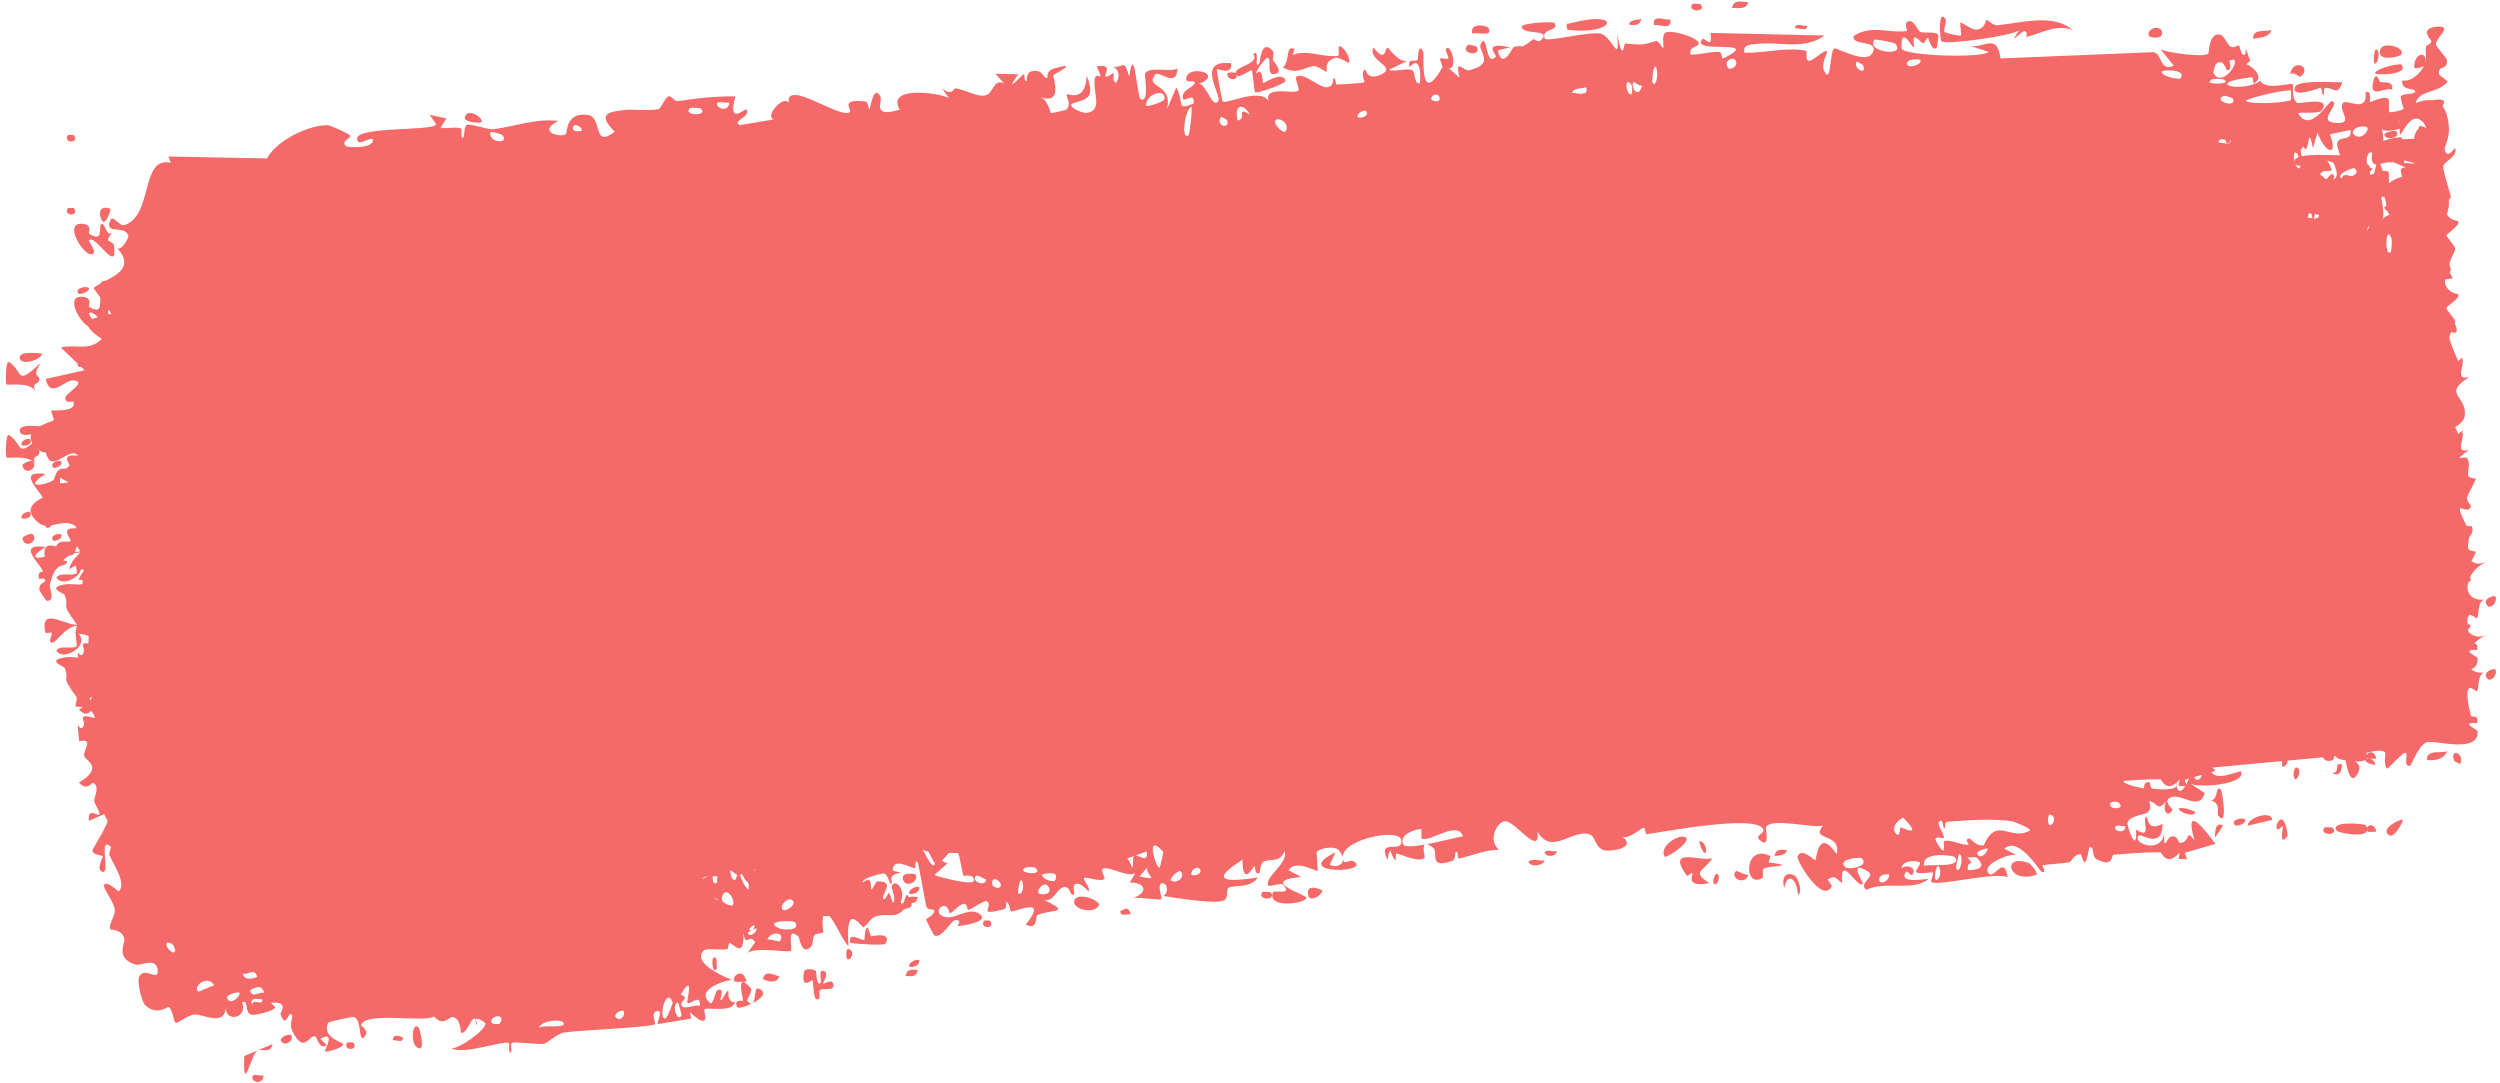 <?xml version="1.0" encoding="UTF-8"?> <svg xmlns="http://www.w3.org/2000/svg" width="411" height="178" viewBox="0 0 411 178" fill="none"><path d="M41.65 176.776C41.883 176.57 42.926 176.932 43.353 176.817C43.037 178.808 40.811 177.522 41.65 176.776ZM73.382 31.465C73.065 31.977 72.749 32.49 72.432 33.003C73.484 33.228 74.828 32.756 75.819 33.131C75.982 33.195 75.705 34.624 76.078 34.654C76.452 34.685 76.208 32.785 76.725 32.535C77.304 32.261 80.171 33.352 81.12 33.238C84.666 32.803 88.157 31.406 91.793 31.89C88.24 33.617 92.079 34.733 93.055 34.033C93.271 33.872 92.913 30.332 96.687 30.906C99.085 31.27 97.376 36.522 101.062 33.648C97.73 30.363 100.714 30.357 103.064 30.036C103.469 29.98 106.804 30.229 108.242 29.947C108.734 29.85 109.322 27.929 109.977 27.824C110.427 27.752 110.862 28.738 111.531 28.628C114.649 28.129 117.729 27.785 120.904 27.857C119.498 32.784 122.53 29.765 122.698 29.981C123.564 31.211 120.21 31.871 121.623 32.566C123.482 32.257 125.341 31.948 127.2 31.639C125.611 31.186 128.871 27.448 129.67 28.952C128.999 24.762 138.536 31.885 139.752 30.362C140.005 30.041 137.985 28.116 142.319 28.703C142.789 28.769 142.73 30.055 142.96 29.916C143.098 29.832 143.607 25.716 144.741 27.869C145.155 28.655 143.218 31.496 147.903 30.018C145.626 26.069 154.33 27.22 155.993 28.115C155.629 27.59 155.266 27.064 154.902 26.539C156.589 27.896 156.742 26.473 157.099 26.519C158.535 26.704 160.6 27.947 161.9 27.705C163.423 27.425 163.196 24.867 165.077 25.707C164.601 25.18 164.125 24.652 163.649 24.124C164.898 24.154 166.147 24.183 167.396 24.212C164.839 27.845 168.028 24.321 168.251 24.228C168.605 24.073 168.205 25.505 168.801 25.28C168.862 25.246 168.652 23.948 169.582 23.721C171.525 23.249 171.362 24.917 172.188 24.827C172.263 24.812 171.891 23.659 173.294 23.258C177.755 21.982 173.353 24.161 173.194 24.339C172.984 24.573 174.986 29.354 170.971 27.943C172.317 28.386 172.644 30.55 172.794 30.591C172.928 30.625 175.144 30.125 175.261 30.04C176.297 29.206 175.192 27.803 175.382 27.519C175.539 27.289 178.418 28.993 178.647 24.468C180.313 28.48 178.241 28.278 176.13 29.098C175.89 29.971 178.346 30.589 178.471 30.576C181.543 30.304 179.535 27.059 180.01 24.833C180.261 23.668 181.722 25.875 180.291 22.933C183.05 22.372 181.519 24.28 181.722 24.525C182.029 24.885 182.926 23.929 183.058 24.035C183.253 24.191 182.725 25.298 183.466 25.608C183.588 25.652 184.563 23.742 183.016 23.002C185.002 23.091 184.7 21.559 185.647 24.616C186.466 18.609 186.943 28.013 187.505 28.298C188.999 29.046 188.17 24.456 188.224 24.224C188.608 22.735 192.669 23.986 193.579 23.236C193.498 26.6 190.477 23.54 189.926 24.239C188.091 26.563 192.938 25.658 191.843 29.97C192.357 28.767 192.871 27.565 193.385 26.362C194.761 28.956 193.26 30.267 196.22 29.022C196.509 26.656 194.098 29.574 194.465 27.699C194.681 26.598 196.429 26.215 196.412 25.646C196.385 24.962 194.86 25.907 195.017 24.837C195.363 22.528 201.386 24.179 197.061 25.796C198.295 25.65 199.34 30.094 200.286 28.6C200.898 27.631 196.431 21.753 202.392 22.388C202.709 24.502 200.107 23.217 200.057 23.384C199.989 23.628 200.869 28.383 200.968 28.613C201.311 29.369 207.061 26.287 208.543 28.586C207.792 25.859 213.018 27.703 213.489 26.812C213.613 26.566 212.915 24.916 213.055 24.723C213.929 23.57 216.829 26.373 218.054 26.347C219.426 26.319 219.12 24.868 219.197 24.864C219.804 24.894 219.415 25.929 219.781 25.895C220.335 25.842 224.16 25.718 224.332 25.494C224.382 25.425 223.609 23.804 224.411 23.415C224.549 23.347 224.638 25.34 227.018 24.271C229.885 22.985 224.739 21.979 225.781 19.794C227.95 22.591 227.623 19.663 228.159 19.849C228.346 19.917 229.9 22.297 231.329 22.015C230.33 22.509 229.331 23.003 228.332 23.497C229.389 23.847 231.317 23.135 232.201 23.557C232.632 23.762 232.48 25.84 233.364 25.708C233.551 25.669 233.847 20.613 231.722 23.053C231.374 21.287 232.587 22.352 233.056 21.804C233.126 21.719 233.163 18.715 233.987 20.509C234.186 20.95 233.256 29.784 237.113 23.116C237.237 22.902 236.643 21.856 236.762 21.619C236.843 21.458 238.013 21.801 238.124 21.636C238.236 21.459 237.583 20.319 237.714 20.072C238.384 18.801 239.833 23.423 238.194 23.202C238.784 23.738 239.374 24.274 239.963 24.81C239.067 21.309 240.716 23.738 241.449 23.565C246.149 22.456 242.751 20.422 243.461 19.157C244.605 17.126 244.149 23.287 245.938 21.294C246.104 21.107 243.507 18.732 248.253 19.79C247.581 19.949 246.909 20.108 246.237 20.267C246.941 23.667 248.675 19.82 248.83 19.758C250.599 19.131 249.486 20.474 252.017 18.474C252.243 18.295 252.843 19.097 253.318 18.63C255.291 16.706 250.412 17.816 250.151 16.437C250.026 15.761 255.354 15.476 255.566 15.784C256.47 17.151 253.215 16.622 253.982 18.35C254.261 18.963 261.716 17.013 263.298 17.575C265.124 18.23 266.334 22.817 265.872 17.585C266.832 22.677 266.952 19.137 267.179 19.153C269.933 19.395 269.943 19.446 272.223 18.754C272.727 18.603 273.301 20.124 273.459 19.845C273.55 19.677 273.202 18.027 273.673 17.468C274.329 16.702 278.806 18.045 279.21 18.939C279.615 19.833 277.421 19.496 277.943 20.978C279.511 20.997 280.967 20.494 282.545 20.519C283.201 20.534 282.963 21.623 283.246 21.62C283.366 21.623 285.525 20.496 285.394 20.113C285.089 19.223 278.218 20.43 279.874 18.417C280.194 18.028 281.658 20.365 281.191 17.41C287.441 17.552 293.69 17.693 299.939 17.834C296.585 20.363 292.403 18.719 288.698 19.248C288.19 19.318 286.439 19.18 286.784 20.664C289.986 20.78 293.853 19.658 296.982 20.375C297.083 20.399 296.847 21.78 297.231 21.962C297.949 22.303 299.97 19.935 300.394 20.466C300.47 20.591 299.368 22.479 299.855 23.577C301.103 26.393 300.771 19.946 301.626 19.949C302.286 19.954 306.971 22.682 307.89 20.625C308.867 18.432 304.535 19.689 304.706 17.951C307.535 15.975 310.724 17.55 313.525 17.093C313.574 17.084 313.021 15.78 313.633 15.538C314.699 15.118 315.158 16.994 315.719 17.253C316.323 17.527 318.331 17.08 318.666 17.75C318.709 17.838 318.467 19.759 318.41 19.818C317.595 20.671 317.058 18.25 316.975 18.226C316.664 18.159 316.451 19.122 316.17 19.09C315.707 19.036 315.378 18.19 314.771 18.165C314.352 18.145 314.902 19.776 314.496 19.735C314.347 19.712 312.422 16.044 312.626 19.94C312.691 21.168 325.756 21.628 326.959 20.538C325.809 20.166 324.659 19.795 323.508 19.423C325.861 20.366 328.283 17.031 328.89 21.605C337.267 21.262 345.644 20.919 354.021 20.576C355.546 20.839 354.996 23.859 357.369 22.79C356.651 21.904 355.933 21.019 355.214 20.134C356.53 20.685 362.213 21.494 363.059 20.808C363.168 20.718 363.089 18.035 364.459 17.685C365.675 17.377 366.054 19.36 366.748 19.686C367.331 19.955 367.906 19.377 368.08 19.473C368.214 19.551 368.375 20.77 368.698 20.957C369.716 21.534 368.627 18.157 369.937 22.029C369.719 22.2 369.501 22.371 369.283 22.541C370.491 23.014 372.234 24.674 370.61 25.706C370.331 25.884 370.476 24.679 370.257 24.7C361.722 25.656 368.762 27.368 371.594 25.273C372.522 26.96 376.74 25.518 376.915 25.851C377.16 26.334 376.548 27.799 377.626 28.926C377.852 29.165 383.533 27.686 381.667 30.195C381.281 30.713 378.47 30.446 377.809 30.572C379.714 34.153 382.91 28.512 383.336 28.613C385.057 29.049 380.422 32.109 384.22 32.218C387.14 32.3 384.202 30.053 385.218 28.898C385.789 28.25 389.307 30.702 388.898 27.169C389.986 26.695 389.499 28.626 389.649 28.749C389.796 28.855 391.907 27.606 392.691 28.29C392.786 28.376 392.679 30.239 392.783 30.382C392.981 30.625 395.076 30.074 395.148 29.91C395.192 29.797 394.539 28.23 394.712 27.822C394.914 27.35 396.997 27.553 397.068 27.083C397.165 26.373 394.678 27.049 394.936 25.211C396.143 25.564 397.933 24.199 398.571 22.683C398.42 23.114 397.295 23.27 396.89 23.158C396.836 20.504 399.266 20.331 398.625 22.491C399.051 21.324 398.637 20.76 398.838 19.676C398.892 19.401 399.636 19.281 399.739 18.812C399.75 18.719 398.887 17.791 398.993 17.241C399.185 16.249 401.477 16.271 401.686 16.509C402.274 17.184 400.501 18.215 400.447 19.341C400.441 19.514 402.213 21.559 402.255 21.749C402.534 23.808 400.646 22.469 401.015 24.313C401.484 24.669 401.953 25.024 402.422 25.38C400.92 27.408 397.739 26.706 397.135 28.917C399.557 28.066 402.158 27.918 402.59 32.745C402.772 34.778 401.81 36.062 401.898 36.575C402.223 38.41 403.527 36.274 403.59 36.367C403.645 36.475 403.676 36.583 403.686 36.69C403.686 36.69 403.686 36.69 403.686 36.69C403.783 37.773 401.737 38.735 401.676 39.238C401.578 40.132 402.847 43.666 402.918 44.465C402.899 44.629 401.47 45.614 402.104 46.965C402.747 48.33 404.069 48.248 404.128 48.39C404.456 49.212 402.218 50.179 402.195 50.683C402.181 50.938 403.56 52.378 403.637 52.819C403.708 53.263 402.854 54.317 402.61 55.758C402.428 56.828 403.307 57.56 403.18 57.737C403.089 57.854 400.906 58.024 400.816 58.217C400.681 58.503 401.305 59.709 401.259 60.028C401.194 60.487 400.449 60.096 400.582 60.551C400.682 60.89 403.802 64.966 403.889 66.118C404.035 68.085 400.736 63.815 404.127 71.333C404.15 71.383 404.755 70.775 404.778 70.822C405.311 72.213 403.41 74.587 405.942 73.982C401.392 76.87 405.615 76.986 405.208 80.353C405.05 81.647 403.247 82.331 403.256 82.522C403.581 84.119 404.058 82.818 404.33 83.591C404.48 84.024 402.979 85.871 403.452 86.946C403.696 87.5 405.435 87.145 405.518 87.25C406.309 88.24 405.558 89.444 405.778 90.176C405.925 90.667 406.989 90.615 407.025 90.703C407.087 90.886 405.829 93.03 405.593 93.766C405.415 94.332 406.348 95.114 406.211 95.365C405.381 96.872 403.012 93.416 405.438 98.335C405.587 98.637 406.319 98.447 406.346 98.507C406.936 99.91 405.579 100.153 405.44 101.355C405.204 103.426 407.069 102.122 405.562 103.694C406.91 104.919 407.589 104.805 408.992 104.31C405.108 105.687 404.181 111.076 408.585 110.563C407.173 110.602 407.598 113.562 407.184 113.65C406.926 113.702 404.621 110.921 406.156 117.473C406.348 118.292 407.49 117.132 407.256 118.862C404.247 118.684 407.29 119.946 407.314 120.17C407.629 124.08 400.083 121.505 398.877 122.058C397.477 122.699 396.47 125.888 396.155 125.919C395.121 126.009 395.838 124.372 395.555 123.818C395.269 123.268 392.597 126.516 392.436 126.364C391.806 125.753 392.217 123.851 392.149 123.762C391.34 122.688 387.52 124.478 386.375 124.143C386.518 125.342 388.748 125.246 387.536 127.295C386.125 129.684 385.553 124.395 385.489 124.166C378.095 124.853 370.701 125.54 363.307 126.227C363.654 129.037 368.299 126.496 368.443 126.857C369.288 128.998 361.113 129.661 360.02 128.752C360.837 129.296 361.653 129.839 362.47 130.382C361.463 133.734 358.204 129.772 356.453 131.364C355.888 131.88 357.167 133.03 357.151 133.118C356.582 134.435 355.399 133.56 356.065 131.8C354.544 133.562 354.626 131.755 353.335 131.731C353.269 131.731 353.936 132.991 352.973 133.621C352.522 133.914 349.993 134.136 349.758 135.309C349.662 135.802 351.404 140.762 351.167 136.385C354.111 138.275 351.866 134.321 352.944 134.329C353.11 134.338 352.954 136.806 355.541 135.428C355.426 139.864 352.03 136.846 351.546 137.424C350.55 138.612 355.27 140.492 355.788 136.997C355.712 140.458 356.151 137.431 357.17 137.485C358.285 137.543 357.897 138.605 358.494 138.559C360.127 138.445 359.232 136.083 360.773 138.149C358.852 131.509 362.993 137.06 364.205 138.738C362.524 139.228 360.843 139.718 359.162 140.208C359.292 140.554 359.422 140.901 359.552 141.247C359.097 141.235 358.641 141.224 358.186 141.213C358.227 140.867 358.269 140.52 358.31 140.174C356.185 142.584 355.393 140.15 355.201 140.138C352.734 140.06 349.916 140.324 347.448 140.529C347.077 140.559 347.531 142.748 344.676 141.25C343.765 140.773 344.423 138.983 343.47 139.325C342.672 144.103 342.358 140.374 341.995 140.399C340.953 140.49 340.422 141.702 340.327 141.722C339.056 142.014 337.154 141.983 335.757 142.277C335.732 142.296 336.597 143.669 335.641 143.323C335.304 143.199 331.858 137.32 329.511 139.535C330.206 139.892 330.901 140.249 331.596 140.607C330.771 140.095 325.493 142.106 326.966 143.632C327.869 144.564 329.494 140.444 330.055 144.224C328.149 143.242 318.347 145.799 317.492 144.983C317.374 144.867 317.922 143.577 317.759 143.433C317.634 143.322 315.38 143.811 315.034 143.363C314.828 143.098 315.768 142.256 315.646 141.819C315.545 141.508 312.649 141.226 312.627 142.784C313.27 142.104 315.285 142.476 314.372 143.867C314.254 144.04 313.476 143.103 313.334 143.322C312.01 145.343 316.436 144.505 317.129 144.461C314.501 146.67 309.951 144.724 306.816 146.286C305.386 145.114 308.586 144.152 307.003 143.215C303.72 141.272 306.343 145.063 306.262 145.235C305.614 146.598 302.376 139.871 302.853 145.162C301.664 144.462 301.965 143.764 300.45 144.592C300.691 144.94 300.931 145.289 301.172 145.638C299.698 148.853 295.291 141.44 295.516 140.826C296.12 139.184 298.273 141.48 298.433 141.406C298.669 141.298 298.858 135.871 301.963 140.441C302.731 136.746 297.51 138.375 299.711 135.712C298.111 136.256 291.15 134.329 290.323 135.993C290.226 136.21 291.09 139.751 289.261 138.068C288.392 137.267 290.293 137.061 289.858 136.275C288.519 133.862 273.539 136.768 270.677 137.148C270.491 137.168 270.459 136.049 270.277 136.075C269.716 136.154 267.815 137.992 266.761 137.566C269.035 139.447 264.996 139.956 263.944 139.818C262.348 139.608 262.267 137.64 261.553 137.281C258.802 135.9 255.184 140.899 252.766 136.724C253.268 141.031 249.073 134.91 247.426 135.013C246.136 135.093 244.527 138.11 246.422 139.701C244.181 139.693 241.915 140.7 239.854 141.141C239.514 141.215 239.873 139.898 239.295 140.064C239.244 140.088 239.283 141.345 238.79 141.519C234.721 142.968 236.509 140.135 235.658 139.421C235.182 139.021 234.84 138.831 234.598 138.78C237.005 138.326 239.762 137.594 240.508 137.494C239.619 134.786 235.172 138.488 233.715 137.864C233.665 137.841 233.695 136.304 233.645 136.298C233.644 136.298 233.643 136.298 233.642 136.298C233.11 136.226 229.845 137.073 230.692 138.83C230.919 139.299 232.445 139.167 234.241 138.846C233.782 139.229 234.302 140.903 234.222 140.983C233.25 141.916 230.53 140.473 229.599 140.327C229.386 140.295 229.5 141.387 229.466 141.392C228.614 141.216 228.672 138.066 228.113 141.357C226.26 137.598 230.874 140.538 230.341 138.038C229.932 136.114 220.445 137.983 220.75 141.044C220.688 140.719 220.519 140.324 220.207 139.884C219.515 138.908 216.877 139.459 216.468 140.063C216.4 140.181 216.7 143.151 216.606 143.187C216.372 143.276 212.901 141.226 211.843 143.088C212.538 143.448 213.233 143.808 213.928 144.168C209.96 144.536 210.654 145.368 212.057 146.143C212.124 146.145 212.199 146.253 212.263 146.259C213.348 146.828 214.719 147.348 214.761 147.581C214.917 148.469 208.226 149.547 209.272 146.677C209.418 146.285 212.646 147.245 210.925 145.409C210.624 145.088 208.673 145.822 208.548 145.614C207.714 144.232 211.911 141.94 211.192 139.937C210.307 141.979 208.853 141.069 207.682 141.677C207.149 141.953 207.148 143.455 207.082 143.489C206.097 143.966 206.528 142.354 206.191 142.422C206.01 142.465 204.3 145.964 204.265 141.346C197.943 145.29 202.737 144.873 206.779 144.265C205.646 146.046 203.054 145.455 201.959 145.94C201.566 146.116 201.945 147.625 201.288 147.99C199.935 148.741 193.045 147.563 191.254 147.299C192.282 146.666 191.816 145.026 190.995 145.213C190.174 145.401 191.074 147.565 190.934 147.818C190.782 148.081 186.787 147.366 186.164 147.71C189.028 146.652 188.215 145.047 185.707 145.087C186.024 144.578 186.341 144.068 186.658 143.558C185.258 144.357 181.958 142.086 181.181 142.913C181.06 143.046 181.662 144.402 181.594 144.477C180.907 145.134 178.259 143.926 178.185 144.413C178.121 144.818 179.302 145.897 178.955 146.508C178.883 146.637 177.676 144.837 176.697 145.389C176.334 145.593 176.682 146.895 176.593 146.98C175.856 147.684 176.124 145.418 174.703 145.901C173.663 146.257 173.067 148.501 171.53 147.907C176.611 150.265 172.446 149.456 170.503 150.47C170.191 150.632 170.686 153.007 168.646 152.006C172.369 147.313 167.265 149.814 166.179 149.86C166.119 149.85 165.955 148.269 165.422 148.29C165.377 148.295 165.539 149.359 165.053 149.483C160.446 150.659 163.327 149.193 162.343 148.215C161.924 147.799 159.787 149.506 159.177 149.596C159.037 149.611 159.001 148.495 158.46 148.585C157.503 148.748 156.746 150.005 156.118 150.154C156.045 150.166 155.883 148.413 154.728 149.085C154.403 149.273 154.079 149.929 154.606 150.391C156.354 151.911 159.124 148.781 161.08 150.281C162.863 151.646 157.684 152.235 157.414 152.267C157.316 152.281 158.251 151.323 157.205 151.239C156.312 151.172 154.979 154.338 153.608 153.792C153.503 153.751 152.223 151.274 152.258 151.12C152.292 151.007 153.85 150.311 153.55 149.589C153.514 149.506 152.493 149.612 152.31 149.07C152.085 148.411 151.047 141.841 150.813 141.694C150.216 141.333 150.717 142.809 150.345 142.735C149.548 142.581 146.675 140.859 146.795 143.157C147.253 143.254 147.71 143.352 148.168 143.45C145.712 143.898 146.856 144.782 146.544 145.242C146.208 145.739 146.132 143.717 145.28 143.6C145.094 143.574 141.638 144.295 141.778 145.134C143.589 143.623 143.097 146.173 143.19 146.21C143.544 146.343 143.85 144.91 144.307 144.899C147.521 144.842 144.498 147.322 145.304 147.824C145.581 147.992 145.99 146.756 146.106 146.808C146.482 146.974 146.629 148.534 146.856 148.387C147.387 148.046 146.537 145.895 146.57 145.776C146.943 144.352 149.05 145.902 148.053 148.409C148.86 149.212 148.682 146.285 149.365 147.403C150.724 149.614 148.948 149.169 148.516 149.593C146.968 151.121 146.37 150.044 144.035 150.631C143.194 150.84 142.312 152.345 141.923 152.457C141.678 152.527 138.877 147.796 139.506 155.524C138.523 154.855 136.627 149.89 135.705 150.204C134.877 150.49 135.394 153.198 135.324 153.31C135.218 153.487 134.175 153.36 133.864 153.776C133.499 154.267 133.796 155.292 133.191 155.772C131.684 156.965 131.473 154.173 131.292 154.006C129.191 152.076 130.387 155.97 129.992 156.325C129.624 156.651 123.952 155.601 122.878 156.705C123.301 156.105 123.725 155.506 124.148 154.907C123.142 153.241 122.5 156.155 122.202 153.037C122.485 158.087 120.43 154.872 119.916 155.048C119.713 155.119 119.807 155.976 119.551 156.035C118.551 156.273 116.205 155.786 115.694 156.269C113.487 158.347 119.847 160.939 120.343 161.086C119.38 161.113 114.062 162.707 116.773 164.914C117.191 165.254 117.67 162.942 117.878 162.835C119.29 162.129 118.321 164.247 118.453 164.429C118.676 164.723 119.463 162.688 119.738 162.898C119.83 162.965 119.449 164.841 120.849 164.759C120.323 166.591 116.268 165.484 115.791 165.945C115.621 166.109 117.113 169.798 113.422 166.408C113.493 166.756 113.564 167.105 113.634 167.453C111.777 167.759 109.921 168.064 108.064 168.37C108.194 167.542 109.096 165.825 107.805 166.284C107.062 166.549 107.789 168.305 107.724 168.364C107.086 168.919 94.94 169.359 92.615 169.762C91.823 169.896 89.733 171.538 89.566 171.579C88.566 171.812 84.893 171.177 84.196 171.443C83.761 171.613 84.323 173.085 83.917 173.048C83.54 173.013 83.792 171.521 83.676 171.47C82.716 171.02 75.954 173.529 74.183 172.296C75.227 172.622 79.985 169.277 79.791 168.257C79.757 168.118 78.436 167.114 78.233 167.677C77.703 166.45 76.622 170.417 75.777 169.729C75.681 169.651 75.832 167.465 74.41 167.193C73.921 167.1 72.822 168.888 71.393 167.113C69.652 168.175 59.819 166.204 59.371 168.577C59.362 168.701 60.784 169.382 59.958 170.411C58.861 171.779 59.564 167.429 58.118 167.184C57.901 167.146 54.01 167.915 53.906 168.189C52.932 170.681 56.453 171.353 56.43 171.635C56.373 172.345 53.559 173.013 53.428 172.858C53.302 172.696 55.342 169.331 52.655 170.772C53.01 171.123 53.364 171.473 53.719 171.824C52.47 172.674 52.147 170.495 51.816 170.388C50.788 170.05 50.017 173.468 48.059 169.497C47.541 168.443 48.128 167.172 48.06 167.013C47.424 165.589 47.136 169.57 46.113 166.707C46.036 166.494 47.641 164.588 44.558 164.849C44.796 165.111 45.033 165.374 45.271 165.636C44.893 166.3 41.806 166.941 41.373 166.829C40.107 166.502 40.994 164.394 39.783 164.741C40.824 167.435 37.107 168.118 37.108 165.722C36.855 168.753 33.461 166.724 31.958 166.782C31.009 166.821 29.201 168.29 28.887 168.163C28.504 168.008 28.431 165.961 27.73 165.565C27.53 165.451 25.699 167.114 23.784 165.154C23.412 164.776 22.398 161.381 22.941 160.464C23.871 158.895 26.135 161.505 25.924 159.466C25.696 157.285 23.104 158.817 22.349 158.595C18.861 157.566 20.596 155.077 20.446 154.381C20.067 152.692 18.231 152.903 18.141 152.756C17.761 152.102 18.942 150.638 18.868 149.594C18.768 148.234 16.773 145.938 17.135 145.446C17.653 144.746 19.468 146.647 19.563 146.541C20.789 145.108 18.661 142.132 18.013 140.635C17.816 140.174 18.36 139.342 18.22 139.214C16.079 137.273 18.207 143.657 16.871 143.333C15.679 143.045 16.981 140.856 16.927 140.746C16.858 140.626 15.464 140.633 15.182 139.923C15.042 139.567 18.275 135.249 17.962 133.465C16.851 133.96 15.739 134.455 14.628 134.949C14.326 132.614 16.132 134.197 16.281 133.94C16.581 133.426 15.515 132.323 15.489 131.578C15.469 131.105 16.441 129.327 15.363 128.722C14.992 128.512 14.408 130.218 12.984 128.649C17.216 126.125 14.03 125.072 13.824 124.253C13.621 123.434 15.557 121.299 13.024 121.865C12.5 117.314 12.949 120.419 13.605 119.555C14.409 118.493 12.209 117.169 15.575 118.027C15.196 115.908 12.588 116.285 12.433 116.126C12.299 115.982 12.787 114.882 12.547 114.544C9.715 110.631 11.575 112.369 10.624 109.796C10.539 109.566 8.127 108.789 9.862 108.253C13.021 107.279 14.642 110.188 14.598 103.673C11.96 101.069 9.45 105.493 8.731 105.626C7.631 105.823 8.661 104.405 8.491 104.047C8.433 103.932 7.487 104.123 7.464 104.02C6.336 99.145 11.712 103.571 13.189 102.58C12.705 101.877 12.222 101.174 11.738 100.471C12.301 100.393 12.864 100.315 13.426 100.236C10.599 98.983 13.28 99.682 13.59 95.63C13.66 94.72 12.03 96.411 13.822 93.743C12.282 93.295 12.682 92.438 11.437 93.68C11.327 92.076 14.195 90.009 15.317 89.085C10.929 87.649 13.87 93.314 9.936 90.522C9.438 92.562 11.147 92.026 11.034 92.366C10.631 93.586 9.266 91.821 8.196 96.068C8.023 96.765 9.205 98.763 7.725 98.788C7.561 98.788 6.463 97.088 6.464 96.958C6.462 95.553 7.437 95.996 7.423 95.411C7.409 94.856 6.404 95.277 6.387 95.125C6.197 93.38 7.189 94.383 7.01 93.847C6.622 92.682 2.56 89.243 7.516 89.926C3.661 92.248 7.175 91.899 8.677 91.005C9.06 90.781 9.068 89.728 9.606 89.317C10.298 88.785 11.203 89.212 11.565 88.988C11.955 88.742 9.409 86.475 12.835 86.922C10.903 84.616 8.121 87.491 6.286 85.913C2.583 82.724 8.265 81.482 8.833 81.093C8.985 80.988 8.322 79.625 8.421 79.529C8.583 79.382 11.905 79.752 12.121 78.558C12.336 77.366 10.931 78.715 10.72 77.509C10.578 76.697 14.383 74.907 12.201 74.531C10.698 74.274 8.288 77.795 7.512 74.3C9.646 73.822 11.779 73.344 13.913 72.865C12.609 71.622 11.305 70.38 10.001 69.137C12.387 68.502 14.62 69.839 16.748 67.716C10.825 63.884 18.233 64.123 18.267 63.592C18.265 63.276 15.771 59.967 15.363 59.357C17.171 57.846 22.975 56.684 19.153 52.661C19.864 53.582 21.154 51.045 21.118 50.865C20.754 48.974 17.577 50.495 17.958 48.725C18.398 46.672 19.515 49.31 20.451 49.011C25.256 47.459 23.009 37.616 28.072 38.769C27.942 38.423 27.812 38.076 27.682 37.73C33.081 37.834 38.481 37.938 43.88 38.042C45.698 34.821 51.099 32.49 53.865 32.591C54.422 32.609 57.27 33.972 57.5 34.235C57.926 34.738 55.867 35.122 56.897 36.047C57.114 36.236 61.752 36.512 61.271 34.839C60.74 34.686 59.212 35.679 58.913 35.301C56.808 32.598 71.129 33.67 71.724 32.456C71.361 31.931 70.999 31.405 70.636 30.879C71.551 31.074 72.467 31.27 73.382 31.465ZM44.825 171.642C44.445 173.396 42.989 172.229 42.241 172.776C41.208 173.541 39.944 180.276 40.148 173.617C41.707 172.959 43.266 172.301 44.825 171.642ZM68.527 172.166C67.367 171.342 67.869 167.59 68.89 169.044C69.004 169.209 70.096 173.275 68.527 172.166ZM57.079 171.392C57.12 171.339 58.059 171.356 58.097 171.411C59.065 172.817 56.232 172.757 57.079 171.392ZM111.447 164.809C110.275 165.07 111.437 168.342 112.051 166.901C112.089 166.81 111.525 164.794 111.447 164.809ZM110.595 164.793C109.403 161.876 108.096 168.108 109.516 167.37C109.654 167.296 110.651 164.935 110.595 164.793ZM64.556 171.034C64.573 169.875 65.734 170.334 66.233 170.568C66.315 171.617 65.009 170.866 64.556 171.034ZM92.692 168.291C92.658 167.384 88.801 167.766 88.646 168.978C89.209 168.421 92.721 169.106 92.692 168.291ZM102.479 166.171C102.367 166.023 101.055 166.375 101.166 167.168C101.912 168.157 102.984 166.839 102.479 166.171ZM122.165 164.53C122.219 164.323 120.762 159.341 123.431 162.473C123.822 162.932 122.701 164.363 122.841 164.534C123.132 164.867 123.351 165.014 123.518 165.03C122.454 165.545 121.326 165.841 121.188 165.543C120.536 164.136 122.141 164.616 122.165 164.53ZM132.156 159.864C132.308 159.018 133.798 159.335 134.159 159.647C134.222 159.706 134.171 161.9 134.81 161.681C135.322 161.502 134.337 159.344 135.391 159.612C136.456 159.881 135.22 161.586 135.32 161.691C135.455 161.829 136.961 160.692 137.029 161.991C137.078 162.953 135.309 162.452 134.904 162.692C134.386 163 135.188 164.541 134.251 164.276C133.663 164.11 133.724 161.275 133.591 161.143C133.48 161.037 131.638 162.825 132.16 159.872C132.158 159.87 132.157 159.867 132.156 159.864ZM123.805 164.88C123.731 164.982 123.638 165.041 123.518 165.03C123.615 164.983 123.71 164.93 123.805 164.88ZM47.825 170.142C48.463 170.96 46.902 172.214 46.17 171.134C46.076 170.219 47.723 170.015 47.825 170.142ZM124.62 162.505C126.322 163.067 125.205 164.139 123.805 164.88C124.219 164.312 124.049 162.317 124.62 162.505ZM78.233 167.677C78.321 167.88 78.394 168.203 78.448 168.739C78.214 168.168 78.169 167.854 78.233 167.677ZM82.14 168.305C83.301 166.558 80.647 166.853 80.769 168.021C80.817 168.462 82.093 168.375 82.14 168.305ZM112.984 164.838C112.85 164.688 114.264 159.592 111.897 163.528C113.392 163.986 111.919 164.654 111.981 165.085C112.152 166.322 114.466 164.919 115.051 165.41C115.27 163.151 113.427 165.331 112.987 164.837C112.986 164.837 112.985 164.837 112.984 164.838ZM150.886 159.458C150.675 160.789 149.596 160.459 148.886 160.443C149.097 159.112 150.176 159.442 150.886 159.458ZM334.787 143.816C330.081 145.435 328.977 140.185 333.572 141.902C333.663 141.938 335.03 143.253 334.787 143.816ZM293.339 145.999C292.676 143.726 294.144 143.225 295.216 144.095C295.459 144.291 296.496 146.561 295.595 147.1C295.372 144.296 293.818 143.351 293.339 145.999ZM125.412 160.945C125.749 159.362 127.316 160.333 128.11 160.498C127.753 161.808 126.139 161.368 125.412 160.945ZM318.714 142.412C318.191 142.281 318.03 144.322 318.133 144.481C318.595 145.215 319.396 143.507 318.714 142.412ZM120.652 161.113C120.502 160.198 122.365 159.144 122.707 161.41C122.276 161.281 120.753 161.687 120.652 161.113ZM149.498 158.88C149.154 158.438 150.641 157.465 151.156 157.889C151.206 158.873 149.723 159.168 149.498 158.88ZM310.605 143.798C310.135 143.663 308.995 143.707 308.942 144.531C308.878 145.561 310.512 145.071 310.605 143.798ZM395.008 134.764C395.099 135.125 393.579 137.908 392.737 137.309C391.137 136.163 394.923 134.512 395.008 134.764ZM323.425 140.962C325.031 142.751 323.272 141.035 323.517 143.044C324.488 143.034 326.896 142.927 325.067 141.088C324.711 140.733 323.886 141.053 323.425 140.962ZM322.041 140.402C321.947 141.067 321.1 143.213 321.98 142.989C322.386 142.882 322.845 140.539 322.041 140.402ZM384.194 136.597C382.749 134.925 388.724 135.375 388.921 135.672C389.026 135.83 389.098 135.98 389.144 136.109C389.309 135.525 390.412 135.328 390.67 136.746C390.326 136.657 389.427 136.861 389.307 136.711C389.255 136.648 389.215 136.587 389.186 136.525C388.906 137.8 384.471 136.914 384.194 136.597ZM374.271 135.602C375.503 132.845 376.168 137.295 376.054 137.45C374.62 139.418 375.365 136.03 375.302 135.88C375.167 135.632 374.168 137.261 374.276 135.602C374.274 135.602 374.273 135.602 374.271 135.602ZM382.128 136.034C382.183 135.97 383.43 136.002 383.487 136.069C384.634 137.485 381.107 137.4 382.128 136.034ZM139.661 156.064C140.584 156.433 139.867 158.153 139.226 157.611C139.172 157.557 138.846 155.738 139.661 156.064ZM321.376 140.906C321.143 140.612 315.797 139.891 316.337 142.349C316.755 142.017 322.827 142.784 321.376 140.906ZM282.161 143.673C283.087 143.613 282.291 146.044 281.719 145.212C281.507 144.904 281.928 143.69 282.161 143.673ZM117.838 159.211C116.995 160.581 116.803 156.245 117.769 157.654C117.807 157.709 117.871 159.158 117.838 159.211ZM289.665 144.386C286.607 146.08 286.689 138.585 291.059 140.737C290.96 141.079 290.86 141.421 290.76 141.763C295.643 142.466 291.135 142.258 290.001 142.775C289.571 142.972 290.056 144.18 289.669 144.394C289.668 144.391 289.667 144.388 289.665 144.386ZM277.289 143.95C273.742 138.94 279.912 141.87 281.531 141.039C280.099 143.357 277.948 143.21 281.034 145.191C276.855 145.985 278.421 143.734 278.237 143.573C278.02 143.395 277.44 144.165 277.289 143.95ZM285.381 143.218C285.544 143.049 286.978 144.007 287.444 143.791C286.934 145.65 284.298 144.365 285.381 143.218ZM364.152 137.706C364.136 136.285 364.316 135.222 365.419 135.658C365.157 136.396 364.538 137.064 364.152 137.706ZM43.138 164.301C42.402 164.262 40.907 163.855 41.485 165.301C41.545 165.423 43.211 165.134 43.138 164.301ZM306.053 141.072C305.883 140.912 301.876 141.139 303.397 142.578C303.856 143.012 307.474 142.5 306.053 141.072ZM326.761 139.468C326.426 139.482 325.091 139.865 325.093 140.201C325.105 141.364 326.715 140.586 326.761 139.468ZM39.342 163.171C39.233 163.033 37.037 163.484 37.343 164.147C37.924 165.403 39.715 163.648 39.342 163.171ZM142.576 152.481C142.757 152.413 143.141 153.925 143.206 153.936C143.359 153.945 146.701 153.063 145.582 155.143C145.396 155.492 140.442 155.157 139.789 155.017C139.353 152.933 141.621 154.756 142.109 154.495C142.195 154.447 142.093 152.681 142.575 152.49C142.575 152.487 142.576 152.484 142.576 152.481ZM369.513 135.744C369.542 134.393 373.454 133.163 373.554 134.788C372.207 135.107 370.86 135.425 369.513 135.744ZM367.466 135.697C366.528 134.823 368.495 134.338 369.12 134.705C369.208 135.605 367.602 135.824 367.466 135.697ZM318.737 135.12C318.366 135.482 319.776 137.328 319.535 137.732C319.379 137.983 318.417 137.328 318.186 137.964C318.123 138.165 319.203 139.922 319.46 139.82C319.826 139.681 319.331 138.268 319.74 138.223C321.098 138.075 322.398 139.001 323.672 138.868C323.787 138.853 322.801 137.909 323.785 137.839C323.937 137.826 324.987 139.267 326.142 138.941C328.312 134.012 330.637 138.468 333.778 136.488C333.614 136.055 331.042 135.079 330.893 135.048C328.069 134.511 323.127 134.851 320.242 135.089C319.502 135.148 319.951 136.113 319.636 136.177C319.386 136.226 319.519 134.356 318.737 135.12ZM43.431 163.248C42.918 161.436 41.809 162.706 41.025 162.678C41.448 164.316 42.636 162.905 43.431 163.248ZM349.414 135.812C349.032 135.917 347.776 135.466 347.727 136.029C347.664 136.764 349.445 137.071 349.414 135.812ZM161.769 151.356C161.802 151.302 162.747 151.32 162.787 151.375C163.757 152.782 160.923 152.72 161.769 151.356ZM184.18 149.784C184.869 149.496 185.532 148.859 185.906 150.333C185.433 150.143 184.191 150.832 184.18 149.784ZM215.05 147.082C214.727 145.138 216.976 146.222 217.396 146.362C217.325 147.245 215.285 148.483 215.05 147.082ZM363.443 131.576C364.758 131.579 364.215 128.638 365.165 129.909C365.321 130.124 366.316 136.259 364.672 134.07C364.376 133.676 365.254 132.122 363.443 131.576ZM291.74 140.74C291.955 139.417 293.027 139.712 293.738 139.756C293.667 140.731 292.23 140.605 291.74 140.74ZM35.2 162.036C34.422 160.261 31.716 161.86 32.526 163.008C32.639 163.156 34.797 162.001 35.2 162.036ZM128.196 154.755C129.23 153.215 126.779 152.977 126.145 154.449C126.482 154.327 128.127 154.856 128.196 154.755ZM207.538 146.657C207.588 146.593 208.835 146.626 208.897 146.692C210.044 148.108 206.517 148.023 207.538 146.657ZM176.606 148.042C176.943 146.819 179.953 147.523 180.716 148.653C180.242 150.439 176.188 149.569 176.606 148.042ZM358.147 132.88C359.073 132.739 359.99 133.028 360.892 133.466C360.802 134.479 358.313 133.617 358.147 132.88ZM212.057 146.143C212.124 146.145 212.199 146.253 212.263 146.259C212.193 146.223 212.124 146.18 212.057 146.143ZM337.239 133.974C336.423 133.647 336.751 135.461 336.804 135.513C337.445 136.054 338.163 134.343 337.239 133.974ZM42.294 160.612C41.874 158.987 40.677 160.378 39.887 160.051C40.224 161.335 41.702 160.838 42.294 160.612ZM273.696 140.855C272.554 139.152 276.355 136.731 277.3 137.811C277.462 138.91 273.862 141.088 273.696 140.855ZM124.358 152.593C124.163 151.307 122.629 153.011 123.04 153.591C123.301 153.96 124.478 153.391 124.358 152.593ZM279.375 138.392C279.714 137.965 280.703 139.165 280.465 139.969C280.161 140.999 279.288 138.513 279.375 138.392ZM312.91 134.46C312.728 134.277 310.644 135.793 311.674 137.032C312.388 137.894 312.32 136.017 312.468 135.999C312.635 135.991 316.38 137.972 312.91 134.46ZM251.251 141.653C252.037 141.084 253.095 141.574 253.962 141.464C253.68 142.293 251.701 142.683 251.251 141.653ZM130.787 151.691C130.538 151.186 125.008 151.344 128.279 152.684C128.469 152.759 131.544 153.221 130.787 151.691ZM363.443 131.576C363.277 131.575 363.081 131.53 362.849 131.421C363.073 131.453 363.271 131.524 363.443 131.576ZM348.599 132.657C348.814 131.69 347.277 131.569 346.876 132.108C346.842 133.269 348.569 132.792 348.599 132.657ZM253.909 140.146C254.362 139.565 255.324 140.061 255.939 139.945C255.913 140.828 254.207 141.016 253.909 140.146ZM218.608 142.193C219.651 142.627 220.854 142.282 220.776 141.211C220.812 141.377 220.877 141.55 220.973 141.721C221.07 141.891 222.091 141.302 222.588 141.627C225.559 143.557 211.989 143.823 219.534 140.13C219.225 140.818 218.916 141.505 218.608 142.193ZM172.422 145.865C171.739 144.611 170.304 146.379 170.761 146.856C171.079 147.183 173.107 147.127 172.422 145.865ZM194.1 143.222C193.91 143.004 192.447 144.049 192.469 144.738C193.423 145.384 194.967 144.235 194.1 143.222ZM167.94 144.714C167.567 144.548 167.305 146.686 167.355 146.774C167.785 147.51 168.641 145.831 167.94 144.714ZM360.227 126.153C359.644 125.597 358.099 127.261 357.859 128.679C357.766 128.417 357.551 128.083 357.176 127.693C357.177 127.693 357.178 127.693 357.179 127.693C356.674 127.172 343.02 127.73 352.383 129.615C352.676 129.676 352.173 128.465 353.355 128.584C353.434 128.594 353.564 129.607 353.805 129.636C354.361 129.696 357.326 130.085 357.836 129.217C357.858 129.405 357.912 129.581 358.007 129.739C358.856 131.142 360.678 126.581 360.227 126.153ZM197.147 142.772C196.802 142.422 195.85 142.864 195.829 143.77C196.357 144.167 197.948 143.588 197.147 142.772ZM130.283 148.027C129.583 147.344 128.102 148.86 128.654 149.552C128.992 149.977 131.091 148.81 130.283 148.027ZM187.33 144.099C191.059 144.846 188.189 143.939 188.626 142.576C188.194 143.084 187.762 143.591 187.33 144.099ZM377.349 128.101C376.742 127.848 377.188 125.195 377.954 126.548C378.194 126.977 377.688 128.237 377.349 128.101ZM403.437 125.042C402.734 122.784 405.271 123.928 404.473 125.587C404.434 125.644 403.48 125.127 403.437 125.042ZM385.071 125.676C384.82 127.276 384.581 127.484 383.438 127.192C385.038 126.61 383.391 125.355 385.071 125.676ZM220.75 141.044C220.762 141.106 220.772 141.153 220.776 141.211C220.764 141.154 220.756 141.1 220.75 141.044ZM164.561 145.416C163.986 144.128 162.72 144.335 163.221 145.638C163.269 145.759 164.463 146.412 164.561 145.416ZM357.859 128.679C357.941 128.912 357.924 129.068 357.836 129.217C357.815 129.04 357.826 128.871 357.859 128.679ZM171.307 143.745C171.351 144.739 173.326 144.957 173.393 144.834C174.351 143.021 172.103 143.616 171.307 143.745ZM117.33 147.739C117.239 147.851 118.116 150.351 118.421 149.316C118.657 148.512 117.669 147.313 117.33 147.739ZM388.775 124.714C389.39 124.663 390.255 124.587 390.524 125.787C390.096 125.636 388.843 125.606 388.775 124.714ZM402.34 123.457C401.743 124.947 400.085 125.085 399.004 124.941C398.815 123.064 401.699 123.957 402.34 123.457ZM361.956 126.71C361.899 126.637 360.308 126.21 360.632 127.449C361.106 129.266 362.453 127.356 361.956 126.71ZM120.444 148.838C121.055 147.912 119.229 145.387 118.688 147.506C118.41 148.591 120.341 148.993 120.444 148.838ZM160.423 144.021C159.58 144.827 161.951 145.929 162.146 144.587C161.718 144.518 160.723 143.735 160.423 144.021ZM191.236 140.028C188.028 136.483 190.214 143.267 190.667 142.615C190.731 142.522 191.314 140.112 191.236 140.028ZM27.405 155.068C27.048 155.63 28.732 157.409 28.814 156.135C28.864 155.338 27.634 154.71 27.405 155.068ZM234.598 138.78C234.478 138.802 234.359 138.825 234.241 138.846C234.325 138.777 234.44 138.746 234.598 138.78ZM151.711 139.651C154.213 144.832 153.627 140.723 153.805 140.731C154.188 140.756 155.2 142.128 155.892 141.829C155.129 142.502 154.366 143.175 153.603 143.848C154.284 144.179 160.071 145.667 160.11 144.789C160.167 143.538 158.437 144.078 158.376 143.974C158.288 143.825 157.701 140.411 157.525 140.294C157.237 140.109 152.54 140.441 151.711 139.651ZM185.298 141.138C185.796 141.507 186.05 142.858 186.235 142.514C186.298 142.396 186.192 141.096 186.41 140.739C186.04 140.872 185.669 141.005 185.298 141.138ZM148.536 144.776C147.821 143.238 150.435 143.62 150.534 143.791C151.069 144.829 149.12 146.032 148.536 144.776ZM170.234 142.676C170.133 142.591 168.122 142.265 168.218 143.144C168.798 143.771 171.444 143.74 170.234 142.676ZM186.71 140.623C187.414 140.715 188.838 141.911 188.511 139.968C188.51 139.968 188.509 139.968 188.508 139.968C187.909 140.187 187.309 140.405 186.71 140.623ZM122.429 144.504C120.867 141.498 121.83 145.383 123.054 146.29C123.27 144.862 122.684 144.992 122.429 144.504ZM118.123 142.533C117.716 142.003 114.103 142.934 114.812 144.534C115.064 145.104 117.04 143.441 117.147 143.547C117.31 143.703 116.802 145.584 117.894 145.126C117.773 144.514 118.262 142.71 118.123 142.533ZM121.189 142.6C119.703 140.34 119.813 144.735 120.77 144.664C121.144 144.64 121.401 142.926 121.189 142.6ZM126.417 142.525C125.922 142.15 124.649 141.651 123.94 143.176C125.075 143.204 126.211 143.231 127.347 143.258C127.402 142.424 126.851 142.855 126.414 142.526C126.415 142.525 126.416 142.525 126.417 142.525ZM408.969 111.602C407.847 110.45 410.131 109.775 410.257 110.071C410.641 111.057 409.471 112.117 408.969 111.602ZM15.92 116.05C15.595 115.58 15.264 113.97 14.723 114.875C15.453 116.021 16.183 117.168 16.913 118.314C17.148 115.523 16.276 116.568 15.92 116.05ZM12.637 106.21C12.719 106.136 11.857 101.95 13.247 104.674C14.186 106.514 10.186 108.73 9.264 106.92C10.016 105.978 11.931 106.818 12.637 106.21ZM3.681 88.541C3.602 88.208 5.141 87.577 5.346 87.799C6.421 88.969 4.104 90.324 3.681 88.541ZM8.805 88.913C7.988 88.156 9.586 87.485 10.119 87.915C10.237 88.698 8.931 89.022 8.805 88.913ZM393.196 51.261C392.132 48.457 391.973 54.704 393.097 53.351C393.151 53.288 393.243 51.399 393.196 51.261ZM4.843 84.143C5.66 84.9 4.062 85.571 3.529 85.141C3.413 84.359 4.719 84.033 4.843 84.143ZM392.011 44.466C390.756 42.49 391.76 49.397 391.919 49.665C392.568 50.721 394.205 47.836 394.529 47.126C391.804 48.41 392.601 45.397 392.011 44.466ZM387.465 49.056C386.542 49.882 389.201 51.08 389.508 49.104C389.025 49.239 387.727 48.818 387.465 49.056ZM381.254 47.348C380.7 47.146 379.062 46.687 378.896 47.802C379.459 47.554 381.131 48.491 381.254 47.348ZM379.753 44.181C378.787 42.769 378.978 47.108 379.821 45.739C379.854 45.685 379.791 44.261 379.753 44.181ZM374.934 43.023C374.232 41.352 373.988 45.591 374.883 45.627C375.148 45.631 375.009 43.215 374.934 43.023ZM389.999 37.117C389.151 36.446 388.415 39.53 390.114 39.715C389.569 40.224 389.024 40.733 388.479 41.241C390.818 42.733 390.281 38.59 390.924 38.708C391.823 38.876 392.065 42.313 391.986 43.405C392.515 41.242 395.567 40.945 397.297 40.393C395.665 39.644 393.008 38.332 391.426 37.905C390.974 37.781 390.635 38.758 390.253 38.685C389.639 38.563 390.048 37.163 390.002 37.116C390.001 37.116 390 37.117 389.999 37.117ZM368.779 43.491C366.998 41.682 368.393 45.798 369.232 44.97C369.266 44.909 368.823 43.535 368.779 43.491ZM1.559 71.552C3.862 73.125 2.514 75.588 6.679 71.665C5.021 74.331 6.737 73.475 6.461 74.516C6.238 75.34 5.073 74.774 5.861 76.328C4.858 74.649 1.235 75.449 1.046 75.179C1.047 75.179 1.049 75.178 1.05 75.178C0.937 75.018 0.824 71.052 1.559 71.552ZM380.252 36.356C379.255 31.302 379.778 39.416 378.343 35.279C377.498 41.538 382.213 34.947 383.32 40.077C377.542 39.967 387.566 44.889 382.869 37.471C386.415 40.005 383.86 36.417 384.279 35.384C384.727 34.284 386.692 35.269 386.426 33.377C386.425 33.377 386.424 33.377 386.423 33.377C385.296 33.608 384.169 33.839 383.043 34.07C384.528 38.073 382.09 37.044 380.999 33.773C380.75 34.634 380.501 35.495 380.252 36.356ZM387.045 39.649C386.924 39.565 384.499 40.352 384.734 41.161C385.112 41.657 388.57 40.726 387.045 39.649ZM397.863 37.816C396.973 37.882 395.526 37.201 395.181 38.788C396.071 38.722 397.519 39.403 397.863 37.816ZM352.047 41.464C351.029 42.83 354.552 42.905 353.407 41.49C353.351 41.424 352.098 41.4 352.047 41.464ZM377.744 37.349C376.45 35.89 377.444 40.805 378.181 39.438C378.223 39.358 377.803 37.416 377.744 37.349ZM3.242 70.8C3.209 69.577 6.396 70.163 6.947 70.106C6.736 71.262 3.279 72.201 3.242 70.8ZM399.017 33.133C396.852 28.914 394.908 34.17 394.634 34.082C394.362 33.992 394.6 32.046 394.536 32C394.39 31.904 391.616 32.305 391.493 32.449C391.406 32.562 392.154 35.203 391.655 36.099C392.639 34.476 397.823 34.992 398.06 34.672C398.244 34.416 396.444 31.73 399.014 33.133C399.015 33.133 399.016 33.133 399.017 33.133ZM393.923 33.554C394.722 34.619 392.781 34.928 392.271 34.553C391.136 33.714 393.822 33.428 393.923 33.554ZM389.131 32.921C388.885 32.688 386.852 32.632 386.794 33.899C387.894 35.443 389.691 33.465 389.131 32.921ZM366.745 35.017C366.236 35.223 364.711 34.384 364.728 35.486C365.237 35.281 366.762 36.12 366.745 35.017ZM12.989 60.33C12.037 59.488 14.016 58.941 14.643 59.33C14.741 60.057 13.07 60.402 12.989 60.33ZM376.601 26.897C376.261 26.59 370.02 27.965 369.181 28.554C370.122 29.307 376.388 28.832 376.635 28.404C376.707 28.276 376.645 26.946 376.601 26.897ZM390.214 25.216C390.647 23.553 391.2 25.455 391.276 25.473C392.014 25.658 393.466 25.166 393.281 26.747C391.961 26.23 389.351 28.517 390.214 25.216ZM365.636 27.76C363.545 28.543 367.818 29.887 367.125 28.248C367.081 28.149 365.852 27.678 365.636 27.76ZM377.264 26.366C377.619 25.023 384.038 25.602 385.053 25.517C384.362 27.998 383.464 26.236 382.255 26.464C381.929 26.528 382.108 27.52 382.072 27.525C381.506 27.62 381.829 26.429 381.476 26.441C381.253 26.453 376.764 28.259 377.264 26.366ZM390.444 24.07C390.713 23.116 394.622 22.382 394.803 22.614C396.156 24.339 390.779 24.366 390.444 24.07ZM376.491 24.279C376.918 21.428 380.224 23.029 378.203 24.606C378.009 24.75 377.031 23.614 376.491 24.279ZM365.624 25.081C365.511 25.008 363.225 24.642 363.265 25.534C363.619 25.852 366.906 25.881 365.624 25.081ZM366.511 21.976C366.459 22.002 367.138 23.668 366.07 23.541C365.981 23.529 365.644 21.617 364.39 22.435C364.136 22.604 363.837 23.913 363.874 23.99C365.519 26.893 369.128 20.75 366.511 21.976ZM390.375 22.504C390.089 21.709 390.383 19.253 390.956 20.435C391.202 20.945 390.963 22.425 390.375 22.504ZM358.463 24.911C359.63 23.336 355.525 23.411 355.351 23.803C355.564 24.703 358.346 25.065 358.463 24.911ZM14.001 48.861C13.999 48.861 13.998 48.861 13.997 48.861C15.121 49.098 14.554 50.374 14.608 50.407C17.099 51.995 16.232 49.291 16.567 48.934C17.284 48.164 17.461 51.527 18.653 50.023C16.661 52.263 18.565 51.232 18.735 52.42C19.419 57.266 15.63 50.39 14.636 51.504C14.498 51.658 15.755 53.115 15.408 53.591C14.277 55.131 9.69 47.954 14.001 48.861ZM391.293 20.191C391.671 18.718 395.644 19.773 394.73 21.039C394.583 21.242 390.736 22.339 391.293 20.191ZM211.373 33.551C212.186 32.235 209.911 30.965 209.601 31.962C209.448 32.458 211.016 34.129 211.373 33.551ZM195.869 29.552C194.793 29.898 194.101 35.157 195.396 34.239C195.533 34.139 196.059 30.257 195.869 29.552ZM268.258 25.993C266.944 24.248 267.322 27.668 268.16 27.547C268.456 27.505 268.3 26.048 268.258 25.993ZM224.509 30.205C224.383 30.095 223.077 30.428 223.197 31.211C223.73 31.642 225.326 30.962 224.509 30.205ZM268.579 25.474C267.954 26.15 269.349 28.527 269.962 26.034C269.557 26.269 268.643 25.405 268.579 25.474ZM373.435 16.913C372.993 18.369 371.343 18.082 370.439 18.404C370.174 16.59 372.804 17.3 373.435 16.913ZM200.721 31.225C199.797 32.599 202.12 33.459 201.762 31.779C201.726 31.689 200.757 31.167 200.721 31.225ZM305.213 22.133C304.555 23.285 307.088 24.54 306.255 22.686C306.215 22.611 305.249 22.069 305.213 22.133ZM315.753 21.86C315.146 21.543 312.71 21.866 313.758 22.845C313.921 22.995 315.8 22.859 315.753 21.86ZM16.512 47.617C16.034 45.771 17.868 46.063 18.155 46.368C18.268 46.495 17.136 50.018 16.512 47.617ZM260.78 26.341C260.208 26.627 258.628 26.314 258.446 27.32C259.154 27.054 261.153 28.281 260.78 26.341ZM205.462 30.808C204.373 28.852 202.843 29.186 203.466 31.811C205.16 31.485 203.039 29.44 205.462 30.808ZM272.204 22.955C271.714 22.841 271.58 25.425 271.644 25.54C272.264 26.64 272.767 23.907 272.204 22.955ZM236.671 28.131C236.545 27.042 235.064 27.669 235.331 28.353C235.419 28.583 236.773 29.012 236.671 28.131ZM353.394 18.012C352.604 17.077 354.652 15.92 355.389 17.028C355.847 18.676 353.493 18.119 353.394 18.012ZM285.462 22.457C285.387 20.832 283.085 21.953 284.146 23.213C284.412 23.529 285.487 23 285.462 22.457ZM308.121 18.55C306.696 20.618 313.538 21.411 311.555 19.157C311.413 18.996 308.245 18.375 308.121 18.55ZM319.202 18.811C318.906 18.622 318.552 13.171 319.884 15.17C320.058 15.429 319.487 16.928 319.639 17.246C319.728 17.427 322.282 17.977 322.384 17.84C322.494 17.686 322.192 15.955 322.299 15.748C322.42 15.518 324.087 16.918 324.89 16.866C326.401 16.764 326.433 15.299 326.556 15.284C326.916 15.243 327.615 16.221 328.346 16.157C332.028 15.828 337.55 14.113 340.749 16.939C338.038 15.927 335.681 17.451 333.132 18.077C333.615 14.983 329.539 20.738 331.89 17.013C330.731 17.877 320.167 19.398 319.205 18.811C319.204 18.811 319.203 18.811 319.202 18.811ZM191.394 28.401C191.901 26.485 188.475 27.201 188.376 29.375C188.86 29.634 191.329 28.619 191.394 28.401ZM206.963 22.495C207.255 22.147 207.232 18.49 209.086 20.186C209.087 20.186 209.089 20.186 209.09 20.186C209.632 20.681 209.15 21.614 209.269 21.922C209.314 22.047 211.015 23.721 209.764 24.121C207.856 24.735 209.336 21.436 208.294 21.487C208.167 21.495 206.379 23.63 206.532 24.051C206.548 24.1 207.102 23.634 207.216 23.805C207.646 24.447 207.569 25.596 207.626 25.646C207.809 25.769 210.743 23.57 211.347 25.218C211.544 25.749 206.554 27.443 206.33 27.178C206.188 27.01 205.956 23.859 205.798 23.56C205.717 23.412 203.771 24.768 203.479 24.502C203.394 24.425 203.326 24.34 203.276 24.269C203.675 25.216 201.81 25.306 201.768 24.202C201.761 23.768 203.063 23.907 203.115 23.979C203.138 24.009 203.16 24.052 203.179 24.081C202.807 22.917 207.143 22.598 206.048 20.912C207.216 19.837 206.104 23.518 206.963 22.495ZM212.823 20.034C212.723 20.377 212.623 20.719 212.524 21.061C214.648 20.061 217.329 21.436 219.86 21.206C220.503 21.151 219.58 19.19 220.473 19.671C221.188 20.056 222.104 21.869 221.775 22.319C221.695 22.431 220.211 21.327 219.535 21.512C217.538 22.058 218.208 23.749 218.094 23.806C217.967 23.867 216.579 22.756 215.887 22.871C214.145 23.162 213.441 24.297 210.918 23.111C212.198 21.848 211.215 19.428 212.823 20.034ZM295.092 16.679C295.077 15.579 296.603 16.424 297.111 16.219C297.128 17.321 295.6 16.473 295.092 16.679ZM80.605 33.711C80.325 35.542 83.677 35.701 82.669 34.284C82.446 33.969 81.022 33.688 80.605 33.711ZM95.58 33.521C95.979 32.987 94.078 31.85 94.207 33.237C94.25 33.682 95.529 33.59 95.58 33.521ZM241.397 19.353C241.475 19.289 242.73 19.584 242.777 19.672C243.756 21.506 239.646 20.751 241.397 19.353ZM113.466 29.757C112.028 31.065 116.722 31.174 115.166 29.798C115.089 29.731 113.535 29.693 113.466 29.757ZM119.896 28.873C119.531 28.968 117.835 28.526 117.863 29.075C117.91 29.96 119.846 30.401 119.896 28.873ZM271.912 16.154C271.551 14.15 273.857 15.493 274.587 15.174C274.949 17.18 272.642 15.834 271.912 16.154ZM258.097 15.843C267.09 13.464 265.466 17.953 257.641 16.873C257.513 15.578 257.529 15.992 258.097 15.843ZM269.819 15.075C269.604 16.398 268.531 16.103 267.821 16.06C267.866 15.149 269.334 15.351 269.819 15.075ZM76.411 31.276C76.836 29.591 79.556 31.389 79.166 32.102C79.074 32.256 76.282 32.193 76.411 31.276ZM242.006 17.558C241.615 15.612 244.432 16.177 244.681 16.595C245.687 18.277 242.189 17.105 242.006 17.558ZM284.724 13.309C285.07 11.729 286.517 12.402 287.404 12.346C287.12 13.697 285.478 13.272 284.724 13.309ZM278.226 12.654C278.276 12.59 279.523 12.623 279.585 12.689C280.732 14.105 277.206 14.02 278.226 12.654ZM11.147 34.213C11.184 34.16 12.127 34.177 12.165 34.233C13.133 35.638 10.3 35.578 11.147 34.213Z" fill="#F66969"></path><path d="M41.65 164.776C41.883 164.57 42.926 164.932 43.353 164.817C43.037 166.808 40.811 165.522 41.65 164.776ZM73.382 19.465C73.065 19.977 72.749 20.49 72.432 21.003C73.484 21.228 74.828 20.756 75.819 21.131C75.982 21.195 75.705 22.624 76.078 22.654C76.452 22.685 76.208 20.785 76.725 20.535C77.304 20.261 80.171 21.352 81.12 21.238C84.666 20.803 88.157 19.406 91.793 19.89C88.24 21.617 92.079 22.733 93.055 22.033C93.271 21.872 92.913 18.332 96.687 18.906C99.085 19.27 97.376 24.522 101.062 21.648C97.73 18.363 100.714 18.357 103.064 18.036C103.469 17.98 106.804 18.229 108.242 17.947C108.734 17.85 109.322 15.929 109.977 15.824C110.427 15.752 110.862 16.738 111.531 16.628C114.649 16.129 117.729 15.784 120.904 15.857C119.498 20.784 122.53 17.765 122.698 17.981C123.564 19.211 120.21 19.871 121.623 20.566C123.482 20.257 125.341 19.948 127.2 19.639C125.611 19.186 128.871 15.448 129.67 16.952C128.999 12.762 138.536 19.885 139.752 18.362C140.005 18.041 137.985 16.116 142.319 16.703C142.789 16.769 142.73 18.055 142.96 17.916C143.098 17.832 143.607 13.716 144.741 15.869C145.155 16.655 143.218 19.496 147.903 18.018C145.626 14.069 154.33 15.22 155.993 16.115C155.629 15.59 155.266 15.064 154.902 14.539C156.589 15.896 156.742 14.473 157.099 14.519C158.535 14.704 160.6 15.947 161.9 15.705C163.423 15.425 163.196 12.867 165.077 13.707C164.601 13.18 164.125 12.652 163.649 12.124C164.898 12.153 166.147 12.183 167.396 12.213C164.839 15.845 168.028 12.321 168.251 12.228C168.605 12.073 168.205 13.505 168.801 13.28C168.862 13.246 168.652 11.948 169.582 11.72C171.525 11.249 171.362 12.917 172.188 12.827C172.263 12.812 171.891 11.659 173.294 11.258C177.755 9.982 173.353 12.161 173.194 12.339C172.984 12.573 174.986 17.354 170.971 15.943C172.317 16.386 172.644 18.55 172.794 18.591C172.928 18.625 175.144 18.125 175.261 18.04C176.297 17.206 175.192 15.803 175.382 15.519C175.539 15.289 178.418 16.993 178.647 12.468C180.313 16.48 178.241 16.278 176.13 17.098C175.89 17.971 178.346 18.589 178.471 18.576C181.543 18.304 179.535 15.059 180.01 12.833C180.261 11.668 181.722 13.874 180.291 10.933C183.05 10.372 181.519 12.28 181.722 12.525C182.029 12.885 182.926 11.929 183.058 12.035C183.253 12.191 182.725 13.298 183.466 13.608C183.588 13.652 184.563 11.742 183.016 11.002C185.002 11.091 184.7 9.56 185.647 12.616C186.466 6.609 186.943 16.013 187.505 16.298C188.999 17.046 188.17 12.456 188.224 12.224C188.608 10.735 192.669 11.986 193.579 11.236C193.498 14.6 190.477 11.54 189.926 12.239C188.091 14.563 192.938 13.658 191.843 17.97C192.357 16.767 192.871 15.565 193.385 14.362C194.761 16.956 193.26 18.267 196.22 17.022C196.509 14.656 194.098 17.574 194.465 15.699C194.681 14.598 196.429 14.215 196.412 13.646C196.385 12.961 194.86 13.907 195.017 12.837C195.363 10.528 201.386 12.179 197.061 13.796C198.295 13.65 199.34 18.094 200.286 16.6C200.898 15.631 196.431 9.753 202.392 10.388C202.709 12.502 200.107 11.217 200.057 11.384C199.989 11.628 200.869 16.383 200.968 16.613C201.311 17.369 207.061 14.287 208.543 16.586C207.792 13.859 213.018 15.703 213.489 14.812C213.613 14.566 212.915 12.916 213.055 12.723C213.929 11.57 216.829 14.373 218.054 14.347C219.426 14.319 219.12 12.868 219.197 12.864C219.804 12.894 219.415 13.929 219.781 13.895C220.335 13.842 224.16 13.718 224.332 13.494C224.382 13.425 223.609 11.804 224.411 11.415C224.549 11.347 224.638 13.34 227.018 12.271C229.885 10.985 224.739 9.979 225.781 7.795C227.95 10.591 227.623 7.663 228.159 7.849C228.346 7.917 229.9 10.297 231.329 10.015C230.33 10.509 229.331 11.003 228.332 11.497C229.389 11.847 231.317 11.135 232.201 11.557C232.632 11.762 232.48 13.84 233.364 13.708C233.551 13.669 233.847 8.613 231.722 11.053C231.374 9.287 232.587 10.352 233.056 9.804C233.126 9.719 233.163 6.715 233.987 8.509C234.186 8.95 233.256 17.784 237.113 11.117C237.237 10.902 236.643 9.856 236.762 9.619C236.843 9.458 238.013 9.801 238.124 9.636C238.236 9.459 237.583 8.319 237.714 8.072C238.384 6.801 239.833 11.423 238.194 11.202C238.784 11.738 239.374 12.274 239.963 12.81C239.067 9.309 240.716 11.738 241.449 11.565C246.149 10.457 242.751 8.422 243.461 7.157C244.605 5.126 244.149 11.287 245.938 9.294C246.104 9.107 243.507 6.732 248.253 7.79C247.581 7.949 246.909 8.108 246.237 8.267C246.941 11.667 248.675 7.82 248.83 7.758C250.599 7.131 249.486 8.474 252.017 6.474C252.243 6.295 252.843 7.097 253.318 6.63C255.291 4.706 250.412 5.816 250.151 4.437C250.026 3.762 255.354 3.476 255.566 3.783C256.47 5.15 253.215 4.622 253.982 6.35C254.261 6.963 261.716 5.013 263.298 5.575C265.124 6.23 266.334 10.817 265.872 5.586C266.832 10.677 266.952 7.137 267.179 7.153C269.933 7.395 269.943 7.446 272.223 6.754C272.727 6.603 273.301 8.124 273.459 7.845C273.55 7.677 273.202 6.027 273.673 5.468C274.329 4.702 278.806 6.045 279.21 6.939C279.615 7.833 277.421 7.496 277.943 8.978C279.511 8.997 280.967 8.494 282.545 8.519C283.201 8.534 282.963 9.623 283.246 9.62C283.366 9.623 285.525 8.496 285.394 8.113C285.089 7.223 278.218 8.43 279.874 6.417C280.194 6.028 281.658 8.365 281.191 5.411C287.441 5.552 293.69 5.693 299.939 5.834C296.585 8.363 292.403 6.719 288.698 7.248C288.19 7.318 286.439 7.18 286.784 8.664C289.986 8.78 293.853 7.658 296.982 8.375C297.083 8.399 296.847 9.78 297.231 9.962C297.949 10.303 299.97 7.935 300.394 8.466C300.47 8.592 299.368 10.479 299.855 11.577C301.103 14.393 300.771 7.946 301.626 7.949C302.286 7.954 306.971 10.682 307.89 8.625C308.867 6.432 304.535 7.689 304.706 5.951C307.535 3.974 310.724 5.55 313.525 5.093C313.574 5.084 313.021 3.78 313.633 3.538C314.699 3.118 315.158 4.994 315.719 5.253C316.323 5.527 318.331 5.08 318.666 5.75C318.709 5.838 318.467 7.759 318.41 7.818C317.595 8.671 317.058 6.25 316.975 6.226C316.664 6.159 316.451 7.122 316.17 7.09C315.707 7.036 315.378 6.19 314.771 6.165C314.352 6.145 314.902 7.776 314.496 7.735C314.347 7.712 312.422 4.044 312.626 7.94C312.691 9.168 325.756 9.628 326.959 8.538C325.809 8.166 324.659 7.795 323.508 7.423C325.861 8.366 328.283 5.031 328.89 9.605C337.267 9.262 345.644 8.919 354.021 8.576C355.546 8.839 354.996 11.859 357.369 10.79C356.651 9.904 355.933 9.019 355.214 8.134C356.53 8.685 362.213 9.494 363.059 8.808C363.168 8.718 363.089 6.035 364.459 5.685C365.675 5.377 366.054 7.36 366.748 7.686C367.331 7.955 367.906 7.377 368.08 7.473C368.214 7.551 368.375 8.77 368.698 8.957C369.716 9.534 368.627 6.157 369.937 10.029C369.719 10.2 369.501 10.371 369.283 10.541C370.491 11.014 372.234 12.674 370.61 13.706C370.331 13.884 370.476 12.679 370.257 12.7C361.722 13.656 368.762 15.368 371.594 13.273C372.522 14.96 376.74 13.518 376.915 13.851C377.16 14.334 376.548 15.799 377.626 16.926C377.852 17.165 383.533 15.686 381.667 18.195C381.281 18.713 378.47 18.446 377.809 18.572C379.714 22.153 382.91 16.512 383.336 16.613C385.057 17.049 380.422 20.11 384.22 20.218C387.14 20.3 384.202 18.053 385.218 16.898C385.789 16.25 389.307 18.702 388.898 15.169C389.986 14.695 389.499 16.626 389.649 16.749C389.796 16.855 391.907 15.606 392.691 16.29C392.786 16.376 392.679 18.239 392.783 18.382C392.981 18.625 395.076 18.074 395.148 17.91C395.192 17.797 394.539 16.23 394.712 15.822C394.914 15.35 396.997 15.553 397.068 15.083C397.165 14.373 394.678 15.049 394.936 13.211C396.143 13.565 397.933 12.199 398.571 10.683C398.42 11.114 397.295 11.27 396.89 11.158C396.836 8.504 399.266 8.331 398.625 10.491C399.051 9.324 398.637 8.76 398.838 7.676C398.892 7.401 399.636 7.281 399.739 6.812C399.75 6.719 398.887 5.79 398.993 5.241C399.185 4.249 401.477 4.271 401.686 4.509C402.274 5.184 400.501 6.215 400.447 7.341C400.441 7.514 402.213 9.559 402.255 9.749C402.534 11.808 400.646 10.469 401.015 12.313C401.484 12.668 401.953 13.024 402.422 13.38C400.92 15.408 397.739 14.706 397.135 16.917C399.557 16.066 402.158 15.918 402.59 20.745C402.772 22.778 401.81 24.061 401.898 24.575C402.223 26.41 403.527 24.274 403.59 24.367C403.645 24.476 403.676 24.583 403.686 24.69C403.686 24.69 403.686 24.69 403.686 24.69C403.783 25.773 401.737 26.735 401.676 27.238C401.578 28.132 402.847 31.666 402.918 32.465C402.899 32.629 401.47 33.614 402.104 34.965C402.747 36.33 404.069 36.248 404.128 36.39C404.456 37.212 402.218 38.179 402.195 38.683C402.181 38.938 403.56 40.378 403.637 40.819C403.708 41.263 402.854 42.317 402.61 43.758C402.428 44.828 403.307 45.56 403.18 45.737C403.089 45.854 400.906 46.024 400.816 46.217C400.681 46.503 401.305 47.709 401.259 48.028C401.194 48.487 400.449 48.096 400.582 48.551C400.682 48.89 403.802 52.965 403.889 54.118C404.035 56.085 400.736 51.815 404.127 59.333C404.15 59.383 404.755 58.775 404.778 58.822C405.311 60.213 403.41 62.587 405.942 61.982C401.392 64.87 405.615 64.986 405.208 68.353C405.05 69.647 403.247 70.331 403.256 70.522C403.581 72.119 404.058 70.818 404.33 71.591C404.48 72.024 402.979 73.871 403.452 74.946C403.696 75.5 405.435 75.145 405.518 75.25C406.309 76.24 405.558 77.444 405.778 78.176C405.925 78.667 406.989 78.615 407.025 78.703C407.087 78.886 405.829 81.03 405.593 81.766C405.415 82.332 406.348 83.114 406.211 83.365C405.381 84.872 403.012 81.416 405.438 86.335C405.587 86.637 406.319 86.447 406.346 86.507C406.936 87.91 405.579 88.153 405.44 89.355C405.204 91.426 407.069 90.122 405.562 91.694C406.91 92.919 407.589 92.805 408.992 92.31C405.108 93.688 404.181 99.076 408.585 98.563C407.173 98.602 407.598 101.562 407.184 101.65C406.926 101.702 404.621 98.921 406.156 105.473C406.348 106.292 407.49 105.132 407.256 106.862C404.247 106.684 407.29 107.946 407.314 108.17C407.629 112.08 400.083 109.505 398.877 110.058C397.477 110.699 396.47 113.888 396.155 113.919C395.121 114.009 395.838 112.372 395.555 111.818C395.269 111.268 392.597 114.516 392.436 114.364C391.806 113.753 392.217 111.851 392.149 111.762C391.34 110.688 387.52 112.478 386.375 112.143C386.518 113.342 388.748 113.246 387.536 115.295C386.125 117.684 385.553 112.395 385.489 112.166C378.095 112.853 370.701 113.54 363.307 114.227C363.654 117.037 368.299 114.496 368.443 114.857C369.288 116.998 361.113 117.661 360.02 116.752C360.837 117.296 361.653 117.839 362.47 118.382C361.463 121.734 358.204 117.772 356.453 119.364C355.888 119.88 357.167 121.03 357.151 121.118C356.582 122.435 355.399 121.56 356.065 119.8C354.544 121.562 354.626 119.755 353.335 119.731C353.269 119.731 353.936 120.991 352.973 121.621C352.522 121.914 349.993 122.136 349.758 123.309C349.662 123.802 351.404 128.762 351.167 124.385C354.111 126.275 351.866 122.321 352.944 122.329C353.11 122.338 352.954 124.806 355.541 123.428C355.426 127.864 352.03 124.846 351.546 125.424C350.55 126.612 355.27 128.492 355.788 124.997C355.712 128.458 356.151 125.431 357.17 125.485C358.285 125.543 357.897 126.605 358.494 126.559C360.127 126.445 359.232 124.083 360.773 126.149C358.852 119.509 362.993 125.06 364.205 126.738C362.524 127.228 360.843 127.718 359.162 128.208C359.292 128.554 359.422 128.901 359.552 129.247C359.097 129.235 358.641 129.224 358.186 129.213C358.227 128.867 358.269 128.52 358.31 128.174C356.185 130.584 355.393 128.15 355.201 128.138C352.734 128.06 349.916 128.324 347.448 128.529C347.077 128.559 347.531 130.748 344.676 129.25C343.765 128.773 344.423 126.983 343.47 127.325C342.672 132.103 342.358 128.374 341.995 128.399C340.953 128.49 340.422 129.702 340.327 129.722C339.056 130.014 337.154 129.983 335.757 130.277C335.732 130.296 336.597 131.669 335.641 131.323C335.304 131.199 331.858 125.32 329.511 127.535C330.206 127.892 330.901 128.249 331.596 128.607C330.771 128.095 325.493 130.106 326.966 131.632C327.869 132.564 329.494 128.444 330.055 132.224C328.149 131.242 318.347 133.799 317.492 132.983C317.374 132.867 317.922 131.577 317.759 131.433C317.634 131.322 315.38 131.811 315.034 131.363C314.828 131.098 315.768 130.256 315.646 129.819C315.545 129.508 312.649 129.226 312.627 130.784C313.27 130.104 315.285 130.476 314.372 131.867C314.254 132.04 313.476 131.103 313.334 131.322C312.01 133.343 316.436 132.505 317.129 132.461C314.501 134.67 309.951 132.724 306.816 134.286C305.386 133.114 308.586 132.152 307.003 131.215C303.72 129.272 306.343 133.063 306.262 133.235C305.614 134.598 302.376 127.871 302.853 133.162C301.664 132.462 301.965 131.764 300.45 132.592C300.691 132.94 300.931 133.289 301.172 133.638C299.698 136.853 295.291 129.44 295.516 128.826C296.12 127.184 298.273 129.48 298.433 129.406C298.669 129.298 298.858 123.871 301.963 128.441C302.731 124.746 297.51 126.375 299.711 123.712C298.111 124.256 291.15 122.329 290.323 123.993C290.226 124.21 291.09 127.751 289.261 126.068C288.392 125.267 290.293 125.061 289.858 124.275C288.519 121.862 273.539 124.768 270.677 125.148C270.491 125.168 270.459 124.049 270.277 124.075C269.716 124.154 267.815 125.992 266.761 125.566C269.035 127.447 264.996 127.956 263.944 127.818C262.348 127.608 262.267 125.64 261.553 125.281C258.802 123.9 255.184 128.899 252.766 124.724C253.268 129.031 249.073 122.91 247.426 123.013C246.136 123.093 244.527 126.11 246.422 127.701C244.181 127.693 241.915 128.7 239.854 129.141C239.514 129.215 239.873 127.898 239.295 128.064C239.244 128.088 239.283 129.345 238.79 129.519C234.721 130.968 236.509 128.135 235.658 127.421C235.182 127.021 234.84 126.831 234.598 126.78C237.005 126.326 239.762 125.594 240.508 125.494C239.619 122.786 235.172 126.488 233.715 125.864C233.665 125.841 233.695 124.304 233.645 124.298C233.644 124.298 233.643 124.298 233.642 124.298C233.11 124.226 229.845 125.073 230.692 126.83C230.919 127.299 232.445 127.167 234.241 126.846C233.782 127.229 234.302 128.903 234.222 128.983C233.25 129.916 230.53 128.473 229.599 128.327C229.386 128.295 229.5 129.387 229.466 129.392C228.614 129.216 228.672 126.066 228.113 129.357C226.26 125.598 230.874 128.538 230.341 126.038C229.932 124.114 220.445 125.983 220.75 129.044C220.688 128.719 220.519 128.324 220.207 127.884C219.515 126.908 216.877 127.459 216.468 128.063C216.4 128.181 216.7 131.151 216.606 131.187C216.372 131.276 212.901 129.226 211.843 131.088C212.538 131.448 213.233 131.808 213.928 132.168C209.96 132.536 210.654 133.368 212.057 134.143C212.124 134.145 212.199 134.253 212.263 134.259C213.348 134.828 214.719 135.348 214.761 135.581C214.917 136.469 208.226 137.547 209.272 134.677C209.418 134.285 212.646 135.245 210.925 133.409C210.624 133.088 208.673 133.822 208.548 133.614C207.714 132.232 211.911 129.94 211.192 127.937C210.307 129.979 208.853 129.069 207.682 129.677C207.149 129.953 207.148 131.455 207.082 131.489C206.097 131.966 206.528 130.354 206.191 130.422C206.01 130.465 204.3 133.964 204.265 129.346C197.943 133.29 202.737 132.873 206.779 132.265C205.646 134.046 203.054 133.455 201.959 133.94C201.566 134.116 201.945 135.625 201.288 135.99C199.935 136.741 193.045 135.563 191.254 135.299C192.282 134.666 191.816 133.026 190.995 133.213C190.174 133.401 191.074 135.565 190.934 135.818C190.782 136.081 186.787 135.366 186.164 135.71C189.028 134.652 188.215 133.047 185.707 133.087C186.024 132.578 186.341 132.068 186.658 131.558C185.258 132.357 181.958 130.086 181.181 130.913C181.06 131.046 181.662 132.402 181.594 132.477C180.907 133.134 178.259 131.926 178.185 132.413C178.121 132.818 179.302 133.897 178.955 134.508C178.883 134.637 177.676 132.837 176.697 133.389C176.334 133.593 176.682 134.895 176.593 134.98C175.856 135.684 176.124 133.418 174.703 133.901C173.663 134.257 173.067 136.501 171.53 135.907C176.611 138.265 172.446 137.456 170.503 138.47C170.191 138.632 170.686 141.007 168.646 140.006C172.369 135.313 167.265 137.814 166.179 137.86C166.119 137.85 165.955 136.269 165.422 136.29C165.377 136.295 165.539 137.359 165.053 137.483C160.446 138.659 163.327 137.193 162.343 136.215C161.924 135.799 159.787 137.506 159.177 137.596C159.037 137.611 159.001 136.495 158.46 136.585C157.503 136.748 156.746 138.005 156.118 138.154C156.045 138.166 155.883 136.413 154.728 137.085C154.403 137.273 154.079 137.929 154.606 138.391C156.354 139.911 159.124 136.781 161.08 138.281C162.863 139.646 157.684 140.235 157.414 140.267C157.316 140.281 158.251 139.323 157.205 139.239C156.312 139.172 154.979 142.338 153.608 141.792C153.503 141.751 152.223 139.274 152.258 139.12C152.292 139.007 153.85 138.311 153.55 137.589C153.514 137.506 152.493 137.612 152.31 137.07C152.085 136.411 151.047 129.841 150.813 129.694C150.216 129.333 150.717 130.809 150.345 130.735C149.548 130.581 146.675 128.859 146.795 131.157C147.253 131.254 147.71 131.352 148.168 131.45C145.712 131.898 146.856 132.782 146.544 133.242C146.208 133.739 146.132 131.717 145.28 131.6C145.094 131.574 141.638 132.295 141.778 133.134C143.589 131.623 143.097 134.173 143.19 134.21C143.544 134.343 143.85 132.91 144.307 132.899C147.521 132.842 144.498 135.322 145.304 135.824C145.581 135.992 145.99 134.756 146.106 134.808C146.482 134.974 146.629 136.534 146.856 136.387C147.387 136.046 146.537 133.895 146.57 133.776C146.943 132.352 149.05 133.902 148.053 136.409C148.86 137.212 148.682 134.285 149.365 135.403C150.724 137.614 148.948 137.169 148.516 137.593C146.968 139.121 146.37 138.044 144.035 138.631C143.194 138.84 142.312 140.345 141.923 140.457C141.678 140.527 138.877 135.796 139.506 143.524C138.523 142.855 136.627 137.89 135.705 138.204C134.877 138.49 135.394 141.198 135.324 141.31C135.218 141.487 134.175 141.36 133.864 141.776C133.499 142.267 133.796 143.292 133.191 143.772C131.684 144.965 131.473 142.173 131.292 142.006C129.191 140.076 130.387 143.97 129.992 144.325C129.624 144.651 123.952 143.601 122.878 144.705C123.301 144.105 123.725 143.506 124.148 142.907C123.142 141.241 122.5 144.155 122.202 141.037C122.485 146.087 120.43 142.872 119.916 143.048C119.713 143.119 119.807 143.976 119.551 144.035C118.551 144.273 116.205 143.786 115.694 144.269C113.487 146.347 119.847 148.939 120.343 149.086C119.38 149.113 114.062 150.707 116.773 152.914C117.191 153.254 117.67 150.942 117.878 150.835C119.29 150.129 118.321 152.247 118.453 152.429C118.676 152.723 119.463 150.688 119.738 150.898C119.83 150.965 119.449 152.841 120.849 152.759C120.323 154.591 116.268 153.484 115.791 153.945C115.621 154.109 117.113 157.798 113.422 154.408C113.493 154.756 113.564 155.105 113.634 155.453C111.777 155.759 109.921 156.064 108.064 156.37C108.194 155.542 109.096 153.825 107.805 154.284C107.062 154.549 107.789 156.305 107.724 156.364C107.086 156.919 94.94 157.359 92.615 157.762C91.823 157.896 89.733 159.538 89.566 159.579C88.566 159.812 84.893 159.177 84.196 159.443C83.761 159.613 84.323 161.085 83.917 161.048C83.54 161.013 83.792 159.521 83.676 159.47C82.716 159.02 75.954 161.529 74.183 160.296C75.227 160.622 79.985 157.277 79.791 156.257C79.757 156.118 78.436 155.114 78.233 155.677C77.703 154.45 76.622 158.417 75.777 157.729C75.681 157.651 75.832 155.465 74.41 155.193C73.921 155.1 72.822 156.888 71.393 155.113C69.652 156.175 59.819 154.204 59.371 156.577C59.362 156.701 60.784 157.382 59.958 158.411C58.861 159.779 59.564 155.429 58.118 155.184C57.901 155.146 54.01 155.915 53.906 156.189C52.932 158.681 56.453 159.353 56.43 159.635C56.373 160.345 53.559 161.013 53.428 160.858C53.302 160.696 55.342 157.331 52.655 158.772C53.01 159.123 53.364 159.473 53.719 159.824C52.47 160.674 52.147 158.495 51.816 158.388C50.788 158.05 50.017 161.468 48.059 157.497C47.541 156.443 48.128 155.172 48.06 155.013C47.424 153.589 47.136 157.57 46.113 154.707C46.036 154.494 47.641 152.588 44.558 152.849C44.796 153.111 45.033 153.374 45.271 153.636C44.893 154.3 41.806 154.941 41.373 154.829C40.107 154.502 40.994 152.394 39.783 152.741C40.824 155.435 37.107 156.118 37.108 153.722C36.855 156.753 33.461 154.724 31.958 154.782C31.009 154.821 29.201 156.29 28.887 156.163C28.504 156.008 28.431 153.961 27.73 153.565C27.53 153.451 25.699 155.114 23.784 153.154C23.412 152.776 22.398 149.381 22.941 148.464C23.871 146.895 26.135 149.505 25.924 147.466C25.696 145.285 23.104 146.817 22.349 146.595C18.861 145.566 20.596 143.077 20.446 142.381C20.067 140.692 18.231 140.903 18.141 140.756C17.761 140.102 18.942 138.638 18.868 137.594C18.768 136.234 16.773 133.938 17.135 133.446C17.653 132.746 19.468 134.647 19.563 134.541C20.789 133.108 18.661 130.132 18.013 128.635C17.816 128.174 18.36 127.342 18.22 127.214C16.079 125.273 18.207 131.657 16.871 131.333C15.679 131.045 16.981 128.856 16.927 128.746C16.858 128.626 15.464 128.633 15.182 127.923C15.042 127.567 18.275 123.249 17.962 121.465C16.851 121.96 15.739 122.455 14.628 122.949C14.326 120.614 16.132 122.197 16.281 121.94C16.581 121.426 15.515 120.323 15.489 119.578C15.469 119.105 16.441 117.327 15.363 116.722C14.992 116.512 14.408 118.218 12.984 116.649C17.216 114.125 14.03 113.072 13.824 112.253C13.621 111.434 15.557 109.299 13.024 109.865C12.5 105.314 12.949 108.419 13.605 107.555C14.409 106.493 12.209 105.169 15.575 106.027C15.196 103.908 12.588 104.285 12.433 104.126C12.299 103.982 12.787 102.882 12.547 102.544C9.715 98.631 11.575 100.369 10.624 97.796C10.539 97.566 8.127 96.789 9.862 96.253C13.021 95.278 14.642 98.188 14.598 91.674C11.96 89.069 9.45 93.493 8.731 93.626C7.631 93.823 8.661 92.405 8.491 92.047C8.433 91.932 7.487 92.123 7.464 92.019C6.336 87.145 11.712 91.571 13.189 90.58C12.705 89.877 12.222 89.174 11.738 88.471C12.301 88.393 12.864 88.315 13.426 88.237C10.599 86.983 13.28 87.682 13.59 83.63C13.66 82.72 12.03 84.411 13.822 81.743C12.282 81.295 12.682 80.438 11.437 81.68C11.327 80.076 14.195 78.009 15.317 77.085C10.929 75.649 13.87 81.314 9.936 78.522C9.438 80.562 11.147 80.026 11.034 80.366C10.631 81.586 9.266 79.821 8.196 84.068C8.023 84.765 9.205 86.763 7.725 86.788C7.561 86.788 6.463 85.088 6.464 84.958C6.462 83.553 7.437 83.996 7.423 83.411C7.409 82.856 6.404 83.277 6.387 83.125C6.197 81.38 7.189 82.383 7.01 81.847C6.622 80.682 2.56 77.243 7.516 77.926C3.661 80.248 7.175 79.899 8.677 79.005C9.06 78.781 9.068 77.728 9.606 77.317C10.298 76.785 11.203 77.212 11.565 76.988C11.955 76.742 9.409 74.475 12.835 74.922C10.903 72.616 8.121 75.491 6.286 73.913C2.583 70.724 8.265 69.482 8.833 69.093C8.985 68.988 8.322 67.625 8.421 67.529C8.583 67.382 11.905 67.752 12.121 66.558C12.336 65.366 10.931 66.715 10.72 65.509C10.578 64.697 14.383 62.907 12.201 62.531C10.698 62.274 8.288 65.795 7.512 62.3C9.646 61.822 11.779 61.344 13.913 60.865C12.609 59.622 11.305 58.38 10.001 57.137C12.387 56.502 14.62 57.839 16.748 55.716C10.825 51.884 18.233 52.123 18.267 51.592C18.265 51.276 15.771 47.967 15.363 47.357C17.171 45.846 22.975 44.684 19.153 40.661C19.864 41.582 21.154 39.045 21.118 38.865C20.754 36.974 17.577 38.495 17.958 36.725C18.398 34.672 19.515 37.31 20.451 37.011C25.256 35.459 23.009 25.616 28.072 26.769C27.942 26.423 27.812 26.076 27.682 25.73C33.081 25.834 38.481 25.938 43.88 26.042C45.698 22.821 51.099 20.49 53.865 20.591C54.422 20.609 57.27 21.972 57.5 22.235C57.926 22.738 55.867 23.122 56.897 24.047C57.114 24.236 61.752 24.512 61.271 22.839C60.74 22.686 59.212 23.679 58.913 23.301C56.808 20.598 71.129 21.67 71.724 20.456C71.361 19.931 70.999 19.405 70.636 18.879C71.551 19.074 72.467 19.27 73.382 19.465ZM44.825 159.642C44.445 161.396 42.989 160.229 42.241 160.776C41.208 161.541 39.944 168.276 40.148 161.617C41.707 160.959 43.266 160.301 44.825 159.642ZM68.527 160.166C67.367 159.342 67.869 155.59 68.89 157.044C69.004 157.209 70.096 161.275 68.527 160.166ZM57.079 159.392C57.12 159.339 58.059 159.356 58.097 159.411C59.065 160.817 56.232 160.757 57.079 159.392ZM111.447 152.809C110.275 153.07 111.437 156.342 112.051 154.901C112.089 154.81 111.525 152.794 111.447 152.809ZM110.595 152.793C109.403 149.876 108.096 156.108 109.516 155.37C109.654 155.296 110.651 152.935 110.595 152.793ZM64.556 159.034C64.573 157.875 65.734 158.334 66.233 158.568C66.315 159.617 65.009 158.866 64.556 159.034ZM92.692 156.291C92.658 155.384 88.801 155.766 88.646 156.978C89.209 156.421 92.721 157.106 92.692 156.291ZM102.479 154.171C102.367 154.023 101.055 154.375 101.166 155.168C101.912 156.157 102.984 154.839 102.479 154.171ZM122.165 152.53C122.219 152.323 120.762 147.341 123.431 150.473C123.822 150.932 122.701 152.363 122.841 152.534C123.132 152.867 123.351 153.014 123.518 153.03C122.454 153.545 121.326 153.841 121.188 153.543C120.536 152.136 122.141 152.616 122.165 152.53ZM132.156 147.864C132.308 147.018 133.798 147.335 134.159 147.647C134.222 147.706 134.171 149.9 134.81 149.681C135.322 149.502 134.337 147.344 135.391 147.612C136.456 147.881 135.22 149.586 135.32 149.691C135.455 149.829 136.961 148.692 137.029 149.991C137.078 150.953 135.309 150.452 134.904 150.692C134.386 151 135.188 152.541 134.251 152.276C133.663 152.11 133.724 149.275 133.591 149.143C133.48 149.037 131.638 150.825 132.16 147.872C132.158 147.87 132.157 147.867 132.156 147.864ZM123.805 152.88C123.731 152.982 123.638 153.041 123.518 153.03C123.615 152.983 123.71 152.93 123.805 152.88ZM47.825 158.142C48.463 158.96 46.902 160.214 46.17 159.134C46.076 158.219 47.723 158.015 47.825 158.142ZM124.62 150.505C126.322 151.067 125.205 152.139 123.805 152.88C124.219 152.312 124.049 150.317 124.62 150.505ZM78.233 155.677C78.321 155.88 78.394 156.203 78.448 156.739C78.214 156.168 78.169 155.854 78.233 155.677ZM82.14 156.305C83.301 154.558 80.647 154.853 80.769 156.021C80.817 156.462 82.093 156.375 82.14 156.305ZM112.984 152.838C112.85 152.688 114.264 147.592 111.897 151.528C113.392 151.986 111.919 152.654 111.981 153.085C112.152 154.322 114.466 152.919 115.051 153.41C115.27 151.151 113.427 153.331 112.987 152.837C112.986 152.837 112.985 152.837 112.984 152.838ZM150.886 147.458C150.675 148.789 149.596 148.459 148.886 148.443C149.097 147.112 150.176 147.442 150.886 147.458ZM334.787 131.816C330.081 133.435 328.977 128.185 333.572 129.902C333.663 129.938 335.03 131.253 334.787 131.816ZM293.339 133.999C292.676 131.726 294.144 131.225 295.216 132.095C295.459 132.291 296.496 134.561 295.595 135.1C295.372 132.296 293.818 131.351 293.339 133.999ZM125.412 148.945C125.749 147.362 127.316 148.333 128.11 148.498C127.753 149.808 126.139 149.368 125.412 148.945ZM318.714 130.412C318.191 130.281 318.03 132.322 318.133 132.481C318.595 133.215 319.396 131.507 318.714 130.412ZM120.652 149.113C120.502 148.198 122.365 147.144 122.707 149.41C122.276 149.281 120.753 149.687 120.652 149.113ZM149.498 146.88C149.154 146.438 150.641 145.465 151.156 145.889C151.206 146.873 149.723 147.168 149.498 146.88ZM310.605 131.798C310.135 131.663 308.995 131.707 308.942 132.531C308.878 133.561 310.512 133.071 310.605 131.798ZM395.008 122.764C395.099 123.125 393.579 125.908 392.737 125.309C391.137 124.163 394.923 122.512 395.008 122.764ZM323.425 128.962C325.031 130.751 323.272 129.035 323.517 131.044C324.488 131.034 326.896 130.927 325.067 129.088C324.711 128.733 323.886 129.053 323.425 128.962ZM322.041 128.402C321.947 129.067 321.1 131.213 321.98 130.989C322.386 130.882 322.845 128.539 322.041 128.402ZM384.194 124.597C382.749 122.925 388.724 123.375 388.921 123.672C389.026 123.83 389.098 123.98 389.144 124.109C389.309 123.525 390.412 123.328 390.67 124.746C390.326 124.657 389.427 124.861 389.307 124.711C389.255 124.648 389.215 124.587 389.186 124.525C388.906 125.8 384.471 124.914 384.194 124.597ZM374.271 123.602C375.503 120.845 376.168 125.295 376.054 125.45C374.62 127.418 375.365 124.03 375.302 123.88C375.167 123.632 374.168 125.261 374.276 123.602C374.274 123.602 374.273 123.602 374.271 123.602ZM382.128 124.034C382.183 123.97 383.43 124.002 383.487 124.069C384.634 125.485 381.107 125.4 382.128 124.034ZM139.661 144.064C140.584 144.433 139.867 146.153 139.226 145.611C139.172 145.557 138.846 143.738 139.661 144.064ZM321.376 128.906C321.143 128.612 315.797 127.891 316.337 130.349C316.755 130.017 322.827 130.784 321.376 128.906ZM282.161 131.673C283.087 131.613 282.291 134.044 281.719 133.212C281.507 132.904 281.928 131.69 282.161 131.673ZM117.838 147.211C116.995 148.581 116.803 144.245 117.769 145.654C117.807 145.709 117.871 147.158 117.838 147.211ZM289.665 132.386C286.607 134.08 286.689 126.585 291.059 128.737C290.96 129.079 290.86 129.421 290.76 129.763C295.643 130.466 291.135 130.258 290.001 130.775C289.571 130.972 290.056 132.18 289.669 132.394C289.668 132.391 289.667 132.388 289.665 132.386ZM277.289 131.95C273.742 126.94 279.912 129.87 281.531 129.039C280.099 131.357 277.948 131.21 281.034 133.191C276.855 133.985 278.421 131.734 278.237 131.573C278.02 131.395 277.44 132.165 277.289 131.95ZM285.381 131.218C285.544 131.049 286.978 132.007 287.444 131.791C286.934 133.65 284.298 132.365 285.381 131.218ZM364.152 125.706C364.136 124.285 364.316 123.222 365.419 123.658C365.157 124.396 364.538 125.064 364.152 125.706ZM43.138 152.301C42.402 152.262 40.907 151.855 41.485 153.301C41.545 153.423 43.211 153.134 43.138 152.301ZM306.053 129.072C305.883 128.912 301.876 129.139 303.397 130.578C303.856 131.012 307.474 130.5 306.053 129.072ZM326.761 127.468C326.426 127.482 325.091 127.865 325.093 128.201C325.105 129.364 326.715 128.586 326.761 127.468ZM39.342 151.171C39.233 151.033 37.037 151.484 37.343 152.147C37.924 153.403 39.715 151.648 39.342 151.171ZM142.576 140.481C142.757 140.413 143.141 141.925 143.206 141.936C143.359 141.945 146.701 141.063 145.582 143.143C145.396 143.492 140.442 143.157 139.789 143.017C139.353 140.933 141.621 142.756 142.109 142.495C142.195 142.447 142.093 140.681 142.575 140.49C142.575 140.487 142.576 140.484 142.576 140.481ZM369.513 123.744C369.542 122.393 373.454 121.163 373.554 122.788C372.207 123.107 370.86 123.425 369.513 123.744ZM367.466 123.697C366.528 122.823 368.495 122.338 369.12 122.705C369.208 123.605 367.602 123.824 367.466 123.697ZM318.737 123.12C318.366 123.482 319.776 125.328 319.535 125.732C319.379 125.983 318.417 125.328 318.186 125.964C318.123 126.165 319.203 127.922 319.46 127.82C319.826 127.681 319.331 126.268 319.74 126.223C321.098 126.075 322.398 127.001 323.672 126.868C323.787 126.853 322.801 125.909 323.785 125.839C323.937 125.826 324.987 127.267 326.142 126.941C328.312 122.012 330.637 126.468 333.778 124.488C333.614 124.055 331.042 123.079 330.893 123.048C328.069 122.511 323.127 122.851 320.242 123.089C319.502 123.148 319.951 124.113 319.636 124.177C319.386 124.226 319.519 122.356 318.737 123.12ZM43.431 151.248C42.918 149.436 41.809 150.706 41.025 150.678C41.448 152.316 42.636 150.905 43.431 151.248ZM349.414 123.812C349.032 123.917 347.776 123.466 347.727 124.029C347.664 124.764 349.445 125.071 349.414 123.812ZM161.769 139.356C161.802 139.302 162.747 139.32 162.787 139.375C163.757 140.782 160.923 140.72 161.769 139.356ZM184.18 137.784C184.869 137.496 185.532 136.859 185.906 138.333C185.433 138.143 184.191 138.832 184.18 137.784ZM215.05 135.082C214.727 133.138 216.976 134.222 217.396 134.362C217.325 135.245 215.285 136.483 215.05 135.082ZM363.443 119.576C364.758 119.579 364.215 116.638 365.165 117.909C365.321 118.124 366.316 124.259 364.672 122.07C364.376 121.676 365.254 120.122 363.443 119.576ZM291.74 128.74C291.955 127.417 293.027 127.712 293.738 127.756C293.667 128.731 292.23 128.605 291.74 128.74ZM35.2 150.036C34.422 148.261 31.716 149.86 32.526 151.008C32.639 151.156 34.797 150.001 35.2 150.036ZM128.196 142.755C129.23 141.215 126.779 140.977 126.145 142.449C126.482 142.327 128.127 142.856 128.196 142.755ZM207.538 134.657C207.588 134.593 208.835 134.626 208.897 134.692C210.044 136.108 206.517 136.023 207.538 134.657ZM176.606 136.042C176.943 134.819 179.953 135.523 180.716 136.653C180.242 138.439 176.188 137.569 176.606 136.042ZM358.147 120.88C359.073 120.739 359.99 121.028 360.892 121.466C360.802 122.479 358.313 121.617 358.147 120.88ZM212.057 134.143C212.124 134.145 212.199 134.253 212.263 134.259C212.193 134.223 212.124 134.18 212.057 134.143ZM337.239 121.974C336.423 121.647 336.751 123.461 336.804 123.513C337.445 124.054 338.163 122.343 337.239 121.974ZM42.294 148.612C41.874 146.987 40.677 148.378 39.887 148.051C40.224 149.335 41.702 148.838 42.294 148.612ZM273.696 128.855C272.554 127.152 276.355 124.731 277.3 125.811C277.462 126.91 273.862 129.088 273.696 128.855ZM124.358 140.593C124.163 139.307 122.629 141.011 123.04 141.591C123.301 141.96 124.478 141.391 124.358 140.593ZM279.375 126.392C279.714 125.965 280.703 127.165 280.465 127.969C280.161 128.999 279.288 126.513 279.375 126.392ZM312.91 122.46C312.728 122.277 310.644 123.793 311.674 125.032C312.388 125.894 312.32 124.017 312.468 123.999C312.635 123.991 316.38 125.972 312.91 122.46ZM251.251 129.653C252.037 129.084 253.095 129.574 253.962 129.464C253.68 130.293 251.701 130.683 251.251 129.653ZM130.787 139.691C130.538 139.186 125.008 139.344 128.279 140.684C128.469 140.759 131.544 141.221 130.787 139.691ZM363.443 119.576C363.277 119.575 363.081 119.53 362.849 119.421C363.073 119.453 363.271 119.524 363.443 119.576ZM348.599 120.657C348.814 119.69 347.277 119.569 346.876 120.108C346.842 121.269 348.569 120.792 348.599 120.657ZM253.909 128.146C254.362 127.565 255.324 128.061 255.939 127.945C255.913 128.828 254.207 129.016 253.909 128.146ZM218.608 130.193C219.651 130.627 220.854 130.282 220.776 129.211C220.812 129.377 220.877 129.55 220.973 129.721C221.07 129.891 222.091 129.302 222.588 129.627C225.559 131.557 211.989 131.823 219.534 128.13C219.225 128.818 218.916 129.505 218.608 130.193ZM172.422 133.865C171.739 132.611 170.304 134.379 170.761 134.856C171.079 135.183 173.107 135.127 172.422 133.865ZM194.1 131.222C193.91 131.004 192.447 132.049 192.469 132.738C193.423 133.384 194.967 132.235 194.1 131.222ZM167.94 132.714C167.567 132.548 167.305 134.686 167.355 134.774C167.785 135.51 168.641 133.831 167.94 132.714ZM360.227 114.153C359.644 113.597 358.099 115.261 357.859 116.679C357.766 116.417 357.551 116.083 357.176 115.693C357.177 115.693 357.178 115.693 357.179 115.693C356.674 115.172 343.02 115.73 352.383 117.615C352.676 117.676 352.173 116.465 353.355 116.584C353.434 116.594 353.564 117.607 353.805 117.636C354.361 117.696 357.326 118.085 357.836 117.217C357.858 117.405 357.912 117.581 358.007 117.739C358.856 119.142 360.678 114.581 360.227 114.153ZM197.147 130.772C196.802 130.422 195.85 130.864 195.829 131.77C196.357 132.167 197.948 131.588 197.147 130.772ZM130.283 136.027C129.583 135.344 128.102 136.86 128.654 137.552C128.992 137.977 131.091 136.81 130.283 136.027ZM187.33 132.099C191.059 132.846 188.189 131.939 188.626 130.576C188.194 131.084 187.762 131.591 187.33 132.099ZM377.349 116.101C376.742 115.848 377.188 113.195 377.954 114.548C378.194 114.977 377.688 116.237 377.349 116.101ZM403.437 113.042C402.734 110.784 405.271 111.928 404.473 113.587C404.434 113.644 403.48 113.127 403.437 113.042ZM385.071 113.676C384.82 115.276 384.581 115.484 383.438 115.192C385.038 114.61 383.391 113.355 385.071 113.676ZM220.75 129.044C220.762 129.106 220.772 129.153 220.776 129.211C220.764 129.154 220.756 129.1 220.75 129.044ZM164.561 133.416C163.986 132.128 162.72 132.335 163.221 133.638C163.269 133.759 164.463 134.412 164.561 133.416ZM357.859 116.679C357.941 116.912 357.924 117.068 357.836 117.217C357.815 117.04 357.826 116.871 357.859 116.679ZM171.307 131.745C171.351 132.739 173.326 132.957 173.393 132.834C174.351 131.021 172.103 131.616 171.307 131.745ZM117.33 135.739C117.239 135.851 118.116 138.351 118.421 137.316C118.657 136.512 117.669 135.313 117.33 135.739ZM388.775 112.714C389.39 112.663 390.255 112.587 390.524 113.787C390.096 113.636 388.843 113.606 388.775 112.714ZM402.34 111.457C401.743 112.947 400.085 113.085 399.004 112.941C398.815 111.064 401.699 111.957 402.34 111.457ZM361.956 114.71C361.899 114.637 360.308 114.21 360.632 115.449C361.106 117.266 362.453 115.356 361.956 114.71ZM120.444 136.838C121.055 135.912 119.229 133.387 118.688 135.506C118.41 136.591 120.341 136.993 120.444 136.838ZM160.423 132.021C159.58 132.827 161.951 133.929 162.146 132.587C161.718 132.518 160.723 131.735 160.423 132.021ZM191.236 128.028C188.028 124.483 190.214 131.267 190.667 130.615C190.731 130.522 191.314 128.112 191.236 128.028ZM27.405 143.068C27.048 143.63 28.732 145.409 28.814 144.135C28.864 143.338 27.634 142.71 27.405 143.068ZM234.598 126.78C234.478 126.802 234.359 126.825 234.241 126.846C234.325 126.777 234.44 126.746 234.598 126.78ZM151.711 127.651C154.213 132.832 153.627 128.723 153.805 128.731C154.188 128.756 155.2 130.128 155.892 129.829C155.129 130.502 154.366 131.175 153.603 131.848C154.284 132.179 160.071 133.667 160.11 132.789C160.167 131.538 158.437 132.078 158.376 131.974C158.288 131.825 157.701 128.411 157.525 128.294C157.237 128.109 152.54 128.441 151.711 127.651ZM185.298 129.138C185.796 129.507 186.05 130.858 186.235 130.514C186.298 130.396 186.192 129.096 186.41 128.739C186.04 128.872 185.669 129.005 185.298 129.138ZM148.536 132.776C147.821 131.238 150.435 131.62 150.534 131.791C151.069 132.829 149.12 134.032 148.536 132.776ZM170.234 130.676C170.133 130.591 168.122 130.265 168.218 131.144C168.798 131.771 171.444 131.74 170.234 130.676ZM186.71 128.623C187.414 128.715 188.838 129.911 188.511 127.968C188.51 127.968 188.509 127.968 188.508 127.968C187.909 128.187 187.309 128.405 186.71 128.623ZM122.429 132.504C120.867 129.498 121.83 133.383 123.054 134.29C123.27 132.862 122.684 132.992 122.429 132.504ZM118.123 130.533C117.716 130.003 114.103 130.934 114.812 132.534C115.064 133.104 117.04 131.441 117.147 131.547C117.31 131.703 116.802 133.584 117.894 133.126C117.773 132.514 118.262 130.71 118.123 130.533ZM121.189 130.6C119.703 128.34 119.813 132.735 120.77 132.664C121.144 132.64 121.401 130.926 121.189 130.6ZM126.417 130.525C125.922 130.15 124.649 129.651 123.94 131.176C125.075 131.204 126.211 131.231 127.347 131.258C127.402 130.424 126.851 130.855 126.414 130.526C126.415 130.525 126.416 130.525 126.417 130.525ZM408.969 99.603C407.847 98.45 410.131 97.775 410.257 98.071C410.641 99.057 409.471 100.117 408.969 99.603ZM15.92 104.05C15.595 103.58 15.264 101.97 14.723 102.875C15.453 104.021 16.183 105.168 16.913 106.314C17.148 103.523 16.276 104.568 15.92 104.05ZM12.637 94.21C12.719 94.136 11.857 89.95 13.247 92.674C14.186 94.514 10.186 96.73 9.264 94.92C10.016 93.978 11.931 94.818 12.637 94.21ZM3.681 76.541C3.602 76.208 5.141 75.577 5.346 75.799C6.421 76.969 4.104 78.324 3.681 76.541ZM8.805 76.913C7.988 76.156 9.586 75.485 10.119 75.915C10.237 76.698 8.931 77.022 8.805 76.913ZM393.196 39.261C392.132 36.457 391.973 42.704 393.097 41.351C393.151 41.288 393.243 39.399 393.196 39.261ZM4.843 72.143C5.66 72.9 4.062 73.571 3.529 73.141C3.413 72.359 4.719 72.033 4.843 72.143ZM392.011 32.466C390.756 30.491 391.76 37.397 391.919 37.665C392.568 38.721 394.205 35.836 394.529 35.126C391.804 36.41 392.601 33.397 392.011 32.466ZM387.465 37.056C386.542 37.882 389.201 39.08 389.508 37.104C389.025 37.239 387.727 36.818 387.465 37.056ZM381.254 35.348C380.7 35.146 379.062 34.687 378.896 35.802C379.459 35.554 381.131 36.491 381.254 35.348ZM379.753 32.181C378.787 30.769 378.978 35.108 379.821 33.739C379.854 33.685 379.791 32.261 379.753 32.181ZM374.934 31.023C374.232 29.352 373.988 33.591 374.883 33.627C375.148 33.631 375.009 31.215 374.934 31.023ZM389.999 25.117C389.151 24.446 388.415 27.53 390.114 27.715C389.569 28.224 389.024 28.733 388.479 29.241C390.818 30.733 390.281 26.59 390.924 26.708C391.823 26.876 392.065 30.313 391.986 31.405C392.515 29.241 395.567 28.945 397.297 28.393C395.665 27.644 393.008 26.332 391.426 25.905C390.974 25.781 390.635 26.758 390.253 26.685C389.639 26.563 390.048 25.163 390.002 25.116C390.001 25.116 390 25.116 389.999 25.117ZM368.779 31.491C366.998 29.682 368.393 33.798 369.232 32.97C369.266 32.909 368.823 31.535 368.779 31.491ZM1.559 59.552C3.862 61.125 2.514 63.587 6.679 59.665C5.021 62.331 6.737 61.475 6.461 62.516C6.238 63.34 5.073 62.774 5.861 64.328C4.858 62.649 1.235 63.449 1.046 63.179C1.047 63.179 1.049 63.178 1.05 63.178C0.937 63.018 0.824 59.052 1.559 59.552ZM380.252 24.356C379.255 19.302 379.778 27.416 378.343 23.279C377.498 29.538 382.213 22.947 383.32 28.077C377.542 27.967 387.566 32.889 382.869 25.471C386.415 28.005 383.86 24.417 384.279 23.384C384.727 22.284 386.692 23.269 386.426 21.377C386.425 21.377 386.424 21.377 386.423 21.377C385.296 21.608 384.169 21.839 383.043 22.07C384.528 26.073 382.09 25.044 380.999 21.773C380.75 22.634 380.501 23.495 380.252 24.356ZM387.045 27.649C386.924 27.565 384.499 28.352 384.734 29.161C385.112 29.657 388.57 28.726 387.045 27.649ZM397.863 25.816C396.973 25.882 395.526 25.201 395.181 26.788C396.071 26.722 397.519 27.403 397.863 25.816ZM352.047 29.464C351.029 30.83 354.552 30.905 353.407 29.49C353.351 29.424 352.098 29.4 352.047 29.464ZM377.744 25.349C376.45 23.89 377.444 28.805 378.181 27.438C378.223 27.358 377.803 25.416 377.744 25.349ZM3.242 58.8C3.209 57.577 6.396 58.163 6.947 58.105C6.736 59.262 3.279 60.201 3.242 58.8ZM399.017 21.133C396.852 16.914 394.908 22.17 394.634 22.082C394.362 21.992 394.6 20.046 394.536 20C394.39 19.904 391.616 20.305 391.493 20.449C391.406 20.561 392.154 23.203 391.655 24.099C392.639 22.476 397.823 22.992 398.06 22.672C398.244 22.416 396.444 19.73 399.014 21.133C399.015 21.133 399.016 21.133 399.017 21.133ZM393.923 21.554C394.722 22.619 392.781 22.928 392.271 22.553C391.136 21.714 393.822 21.428 393.923 21.554ZM389.131 20.921C388.885 20.688 386.852 20.631 386.794 21.899C387.894 23.443 389.691 21.465 389.131 20.921ZM366.745 23.017C366.236 23.223 364.711 22.384 364.728 23.486C365.237 23.281 366.762 24.119 366.745 23.017ZM12.989 48.33C12.037 47.488 14.016 46.941 14.643 47.33C14.741 48.057 13.07 48.402 12.989 48.33ZM376.601 14.897C376.261 14.59 370.02 15.965 369.181 16.554C370.122 17.307 376.388 16.832 376.635 16.404C376.707 16.276 376.645 14.946 376.601 14.897ZM390.214 13.216C390.647 11.553 391.2 13.455 391.276 13.473C392.014 13.658 393.466 13.166 393.281 14.748C391.961 14.23 389.351 16.517 390.214 13.216ZM365.636 15.76C363.545 16.543 367.818 17.887 367.125 16.248C367.081 16.149 365.852 15.678 365.636 15.76ZM377.264 14.366C377.619 13.023 384.038 13.602 385.053 13.517C384.362 15.998 383.464 14.236 382.255 14.464C381.929 14.528 382.108 15.52 382.072 15.525C381.506 15.62 381.829 14.429 381.476 14.441C381.253 14.453 376.764 16.259 377.264 14.366ZM390.444 12.07C390.713 11.116 394.622 10.382 394.803 10.614C396.156 12.339 390.779 12.366 390.444 12.07ZM376.491 12.28C376.918 9.428 380.224 11.028 378.203 12.606C378.009 12.75 377.031 11.614 376.491 12.28ZM365.624 13.081C365.511 13.008 363.225 12.642 363.265 13.534C363.619 13.852 366.906 13.881 365.624 13.081ZM366.511 9.976C366.459 10.002 367.138 11.668 366.07 11.541C365.981 11.529 365.644 9.617 364.39 10.435C364.136 10.604 363.837 11.913 363.874 11.99C365.519 14.893 369.128 8.75 366.511 9.976ZM390.375 10.504C390.089 9.709 390.383 7.253 390.956 8.435C391.202 8.945 390.963 10.425 390.375 10.504ZM358.463 12.911C359.63 11.336 355.525 11.411 355.351 11.803C355.564 12.703 358.346 13.065 358.463 12.911ZM14.001 36.861C13.999 36.861 13.998 36.861 13.997 36.861C15.121 37.098 14.554 38.374 14.608 38.407C17.099 39.995 16.232 37.291 16.567 36.934C17.284 36.164 17.461 39.527 18.653 38.023C16.661 40.263 18.565 39.232 18.735 40.42C19.419 45.266 15.63 38.39 14.636 39.504C14.498 39.658 15.755 41.115 15.408 41.591C14.277 43.131 9.69 35.954 14.001 36.861ZM391.293 8.191C391.671 6.718 395.644 7.773 394.73 9.039C394.583 9.242 390.736 10.339 391.293 8.191ZM211.373 21.551C212.186 20.235 209.911 18.965 209.601 19.962C209.448 20.458 211.016 22.129 211.373 21.551ZM195.869 17.552C194.793 17.898 194.101 23.157 195.396 22.239C195.533 22.139 196.059 18.257 195.869 17.552ZM268.258 13.993C266.944 12.248 267.322 15.668 268.16 15.547C268.456 15.505 268.3 14.048 268.258 13.993ZM224.509 18.205C224.383 18.095 223.077 18.428 223.197 19.211C223.73 19.642 225.326 18.962 224.509 18.205ZM268.579 13.474C267.954 14.15 269.349 16.527 269.962 14.034C269.557 14.269 268.643 13.405 268.579 13.474ZM373.435 4.913C372.993 6.369 371.343 6.082 370.439 6.404C370.174 4.59 372.804 5.3 373.435 4.913ZM200.721 19.225C199.797 20.599 202.12 21.459 201.762 19.779C201.726 19.689 200.757 19.167 200.721 19.225ZM305.213 10.133C304.555 11.285 307.088 12.54 306.255 10.686C306.215 10.611 305.249 10.069 305.213 10.133ZM315.753 9.86C315.146 9.543 312.71 9.866 313.758 10.845C313.921 10.995 315.8 10.859 315.753 9.86ZM16.512 35.617C16.034 33.771 17.868 34.063 18.155 34.368C18.268 34.495 17.136 38.018 16.512 35.617ZM260.78 14.341C260.208 14.627 258.628 14.314 258.446 15.32C259.154 15.054 261.153 16.281 260.78 14.341ZM205.462 18.808C204.373 16.852 202.843 17.186 203.466 19.811C205.16 19.485 203.039 17.44 205.462 18.808ZM272.204 10.955C271.714 10.841 271.58 13.425 271.644 13.54C272.264 14.64 272.767 11.907 272.204 10.955ZM236.671 16.131C236.545 15.042 235.064 15.669 235.331 16.353C235.419 16.583 236.773 17.012 236.671 16.131ZM353.394 6.012C352.604 5.077 354.652 3.92 355.389 5.028C355.847 6.676 353.493 6.119 353.394 6.012ZM285.462 10.457C285.387 8.832 283.085 9.953 284.146 11.213C284.412 11.529 285.487 11 285.462 10.457ZM308.121 6.55C306.696 8.618 313.538 9.411 311.555 7.157C311.413 6.996 308.245 6.375 308.121 6.55ZM319.202 6.811C318.906 6.622 318.552 1.171 319.884 3.17C320.058 3.429 319.487 4.928 319.639 5.246C319.728 5.427 322.282 5.977 322.384 5.841C322.494 5.686 322.192 3.955 322.299 3.748C322.42 3.518 324.087 4.918 324.89 4.865C326.401 4.764 326.433 3.299 326.556 3.284C326.916 3.243 327.615 4.221 328.346 4.157C332.028 3.828 337.55 2.113 340.749 4.939C338.038 3.927 335.681 5.451 333.132 6.077C333.615 2.983 329.539 8.738 331.89 5.013C330.731 5.877 320.167 7.398 319.205 6.811C319.204 6.811 319.203 6.811 319.202 6.811ZM191.394 16.401C191.901 14.485 188.475 15.201 188.376 17.375C188.86 17.634 191.329 16.619 191.394 16.401ZM206.963 10.495C207.255 10.147 207.232 6.49 209.086 8.186C209.087 8.186 209.089 8.186 209.09 8.186C209.632 8.681 209.15 9.614 209.269 9.922C209.314 10.047 211.015 11.721 209.764 12.121C207.856 12.735 209.336 9.436 208.294 9.487C208.167 9.495 206.379 11.63 206.532 12.051C206.548 12.1 207.102 11.634 207.216 11.805C207.646 12.447 207.569 13.596 207.626 13.646C207.809 13.769 210.743 11.57 211.347 13.218C211.544 13.749 206.554 15.443 206.33 15.178C206.188 15.01 205.956 11.859 205.798 11.56C205.717 11.412 203.771 12.768 203.479 12.502C203.394 12.425 203.326 12.339 203.276 12.269C203.675 13.216 201.81 13.306 201.768 12.202C201.761 11.768 203.063 11.907 203.115 11.979C203.138 12.009 203.16 12.052 203.179 12.081C202.807 10.917 207.143 10.598 206.048 8.912C207.216 7.837 206.104 11.518 206.963 10.495ZM212.823 8.034C212.723 8.376 212.623 8.719 212.524 9.061C214.648 8.061 217.329 9.436 219.86 9.206C220.503 9.151 219.58 7.19 220.473 7.671C221.188 8.056 222.104 9.869 221.775 10.319C221.695 10.431 220.211 9.327 219.535 9.511C217.538 10.058 218.208 11.749 218.094 11.806C217.967 11.867 216.579 10.756 215.887 10.871C214.145 11.162 213.441 12.297 210.918 11.111C212.198 9.848 211.215 7.428 212.823 8.034ZM295.092 4.679C295.077 3.579 296.603 4.424 297.111 4.219C297.128 5.321 295.6 4.473 295.092 4.679ZM80.605 21.711C80.325 23.542 83.677 23.701 82.669 22.284C82.446 21.969 81.022 21.688 80.605 21.711ZM95.58 21.521C95.979 20.987 94.078 19.85 94.207 21.237C94.25 21.682 95.529 21.59 95.58 21.521ZM241.397 7.353C241.475 7.289 242.73 7.584 242.777 7.672C243.756 9.506 239.646 8.751 241.397 7.353ZM113.466 17.757C112.028 19.065 116.722 19.174 115.166 17.798C115.089 17.731 113.535 17.693 113.466 17.757ZM119.896 16.873C119.531 16.968 117.835 16.526 117.863 17.075C117.91 17.96 119.846 18.401 119.896 16.873ZM271.912 4.154C271.551 2.15 273.857 3.493 274.587 3.174C274.949 5.18 272.642 3.834 271.912 4.154ZM258.097 3.843C267.09 1.464 265.466 5.953 257.641 4.873C257.513 3.578 257.529 3.993 258.097 3.843ZM269.819 3.075C269.604 4.398 268.531 4.103 267.821 4.06C267.866 3.149 269.334 3.351 269.819 3.075ZM76.411 19.276C76.836 17.591 79.556 19.389 79.166 20.102C79.074 20.256 76.282 20.193 76.411 19.276ZM242.006 5.558C241.615 3.612 244.432 4.177 244.681 4.595C245.687 6.277 242.189 5.105 242.006 5.558ZM284.724 1.309C285.07 -0.271 286.517 0.402 287.404 0.346C287.12 1.697 285.478 1.272 284.724 1.309ZM278.226 0.654C278.276 0.59 279.523 0.623 279.585 0.689C280.732 2.105 277.206 2.02 278.226 0.654ZM11.147 22.213C11.184 22.16 12.127 22.177 12.165 22.233C13.133 23.638 10.3 23.578 11.147 22.213Z" fill="#F66969"></path></svg> 